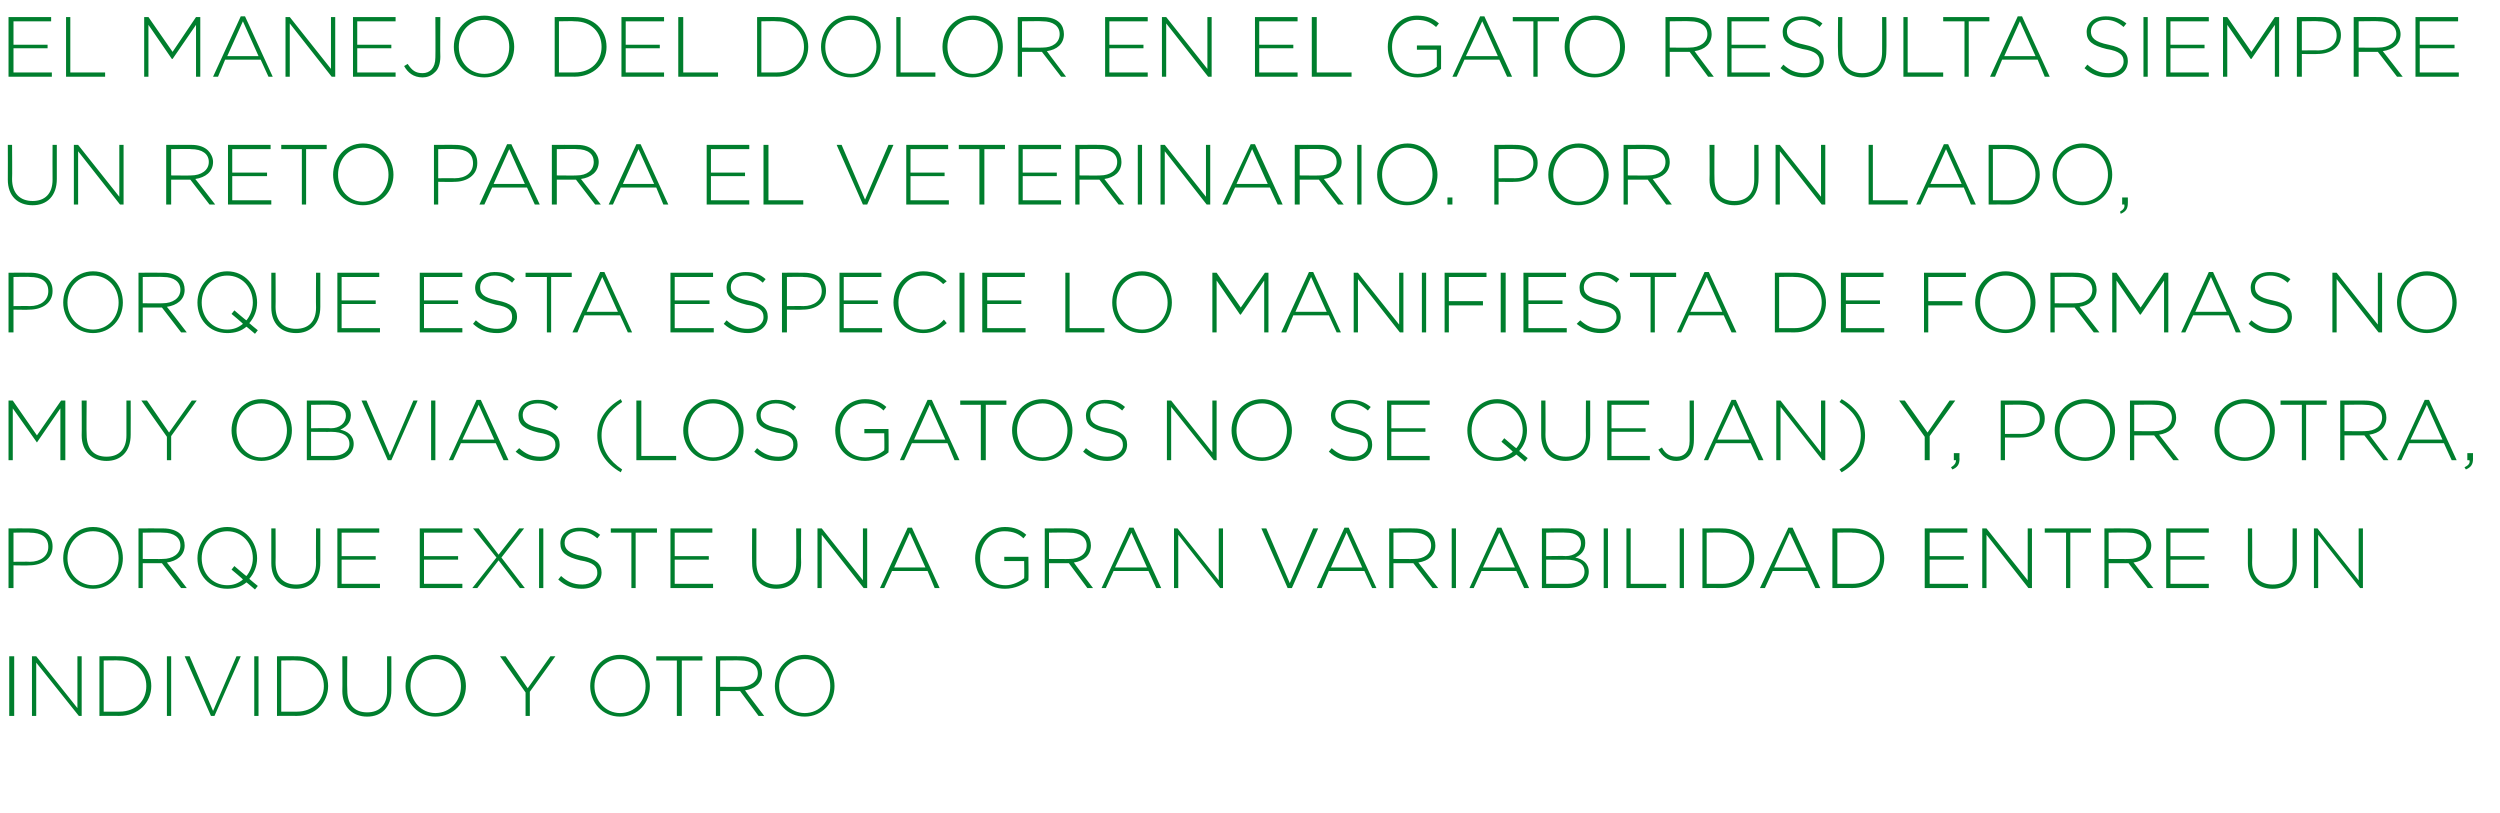 <?xml version="1.0" standalone="no"?><!DOCTYPE svg PUBLIC "-//W3C//DTD SVG 1.1//EN" "http://www.w3.org/Graphics/SVG/1.1/DTD/svg11.dtd"><svg xmlns="http://www.w3.org/2000/svg" version="1.1" width="352px" height="114.4px" viewBox="0 0 352 114.4">  <desc>El manejo del dolor en el gato resulta siempre un reto para el veterinario Por un lado porque esta especie lo manif</desc>  <defs/>  <g id="Polygon21756">    <path d="M 1.3 92.4 L 2 92.4 L 2 100.8 L 1.3 100.8 L 1.3 92.4 Z M 4.5 92.4 L 5.1 92.4 L 10.9 99.7 L 10.9 92.4 L 11.5 92.4 L 11.5 100.8 L 11.1 100.8 L 5.1 93.3 L 5.1 100.8 L 4.5 100.8 L 4.5 92.4 Z M 14 92.4 C 14 92.4 16.81 92.38 16.8 92.4 C 19.5 92.4 21.3 94.2 21.3 96.6 C 21.3 96.6 21.3 96.6 21.3 96.6 C 21.3 98.9 19.5 100.8 16.8 100.8 C 16.81 100.78 14 100.8 14 100.8 L 14 92.4 Z M 16.8 100.2 C 19.2 100.2 20.6 98.6 20.6 96.6 C 20.6 96.6 20.6 96.6 20.6 96.6 C 20.6 94.6 19.2 93 16.8 93 C 16.81 92.95 14.6 93 14.6 93 L 14.6 100.2 C 14.6 100.2 16.81 100.2 16.8 100.2 Z M 23.5 92.4 L 24.1 92.4 L 24.1 100.8 L 23.5 100.8 L 23.5 92.4 Z M 26 92.4 L 26.7 92.4 L 30 100.1 L 33.3 92.4 L 33.9 92.4 L 30.2 100.8 L 29.7 100.8 L 26 92.4 Z M 35.8 92.4 L 36.4 92.4 L 36.4 100.8 L 35.8 100.8 L 35.8 92.4 Z M 39 92.4 C 39 92.4 41.77 92.38 41.8 92.4 C 44.4 92.4 46.2 94.2 46.2 96.6 C 46.2 96.6 46.2 96.6 46.2 96.6 C 46.2 98.9 44.4 100.8 41.8 100.8 C 41.77 100.78 39 100.8 39 100.8 L 39 92.4 Z M 41.8 100.2 C 44.1 100.2 45.6 98.6 45.6 96.6 C 45.6 96.6 45.6 96.6 45.6 96.6 C 45.6 94.6 44.1 93 41.8 93 C 41.77 92.95 39.6 93 39.6 93 L 39.6 100.2 C 39.6 100.2 41.77 100.2 41.8 100.2 Z M 48.2 97.3 C 48.23 97.28 48.2 92.4 48.2 92.4 L 48.9 92.4 C 48.9 92.4 48.85 97.22 48.9 97.2 C 48.9 99.2 49.9 100.3 51.7 100.3 C 53.4 100.3 54.5 99.3 54.5 97.3 C 54.49 97.28 54.5 92.4 54.5 92.4 L 55.1 92.4 C 55.1 92.4 55.12 97.21 55.1 97.2 C 55.1 99.6 53.7 100.9 51.7 100.9 C 49.7 100.9 48.2 99.6 48.2 97.3 Z M 57.1 96.6 C 57.1 96.6 57.1 96.6 57.1 96.6 C 57.1 94.3 58.8 92.2 61.3 92.2 C 63.9 92.2 65.6 94.3 65.6 96.6 C 65.6 96.6 65.6 96.6 65.6 96.6 C 65.6 98.9 63.9 100.9 61.3 100.9 C 58.8 100.9 57.1 98.9 57.1 96.6 Z M 64.9 96.6 C 64.9 96.6 64.9 96.6 64.9 96.6 C 64.9 94.5 63.4 92.8 61.3 92.8 C 59.2 92.8 57.8 94.5 57.8 96.6 C 57.8 96.6 57.8 96.6 57.8 96.6 C 57.8 98.7 59.3 100.4 61.3 100.4 C 63.4 100.4 64.9 98.7 64.9 96.6 Z M 74 97.5 L 70.4 92.4 L 71.2 92.4 L 74.3 96.9 L 77.5 92.4 L 78.2 92.4 L 74.6 97.4 L 74.6 100.8 L 74 100.8 L 74 97.5 Z M 83.1 96.6 C 83.1 96.6 83.1 96.6 83.1 96.6 C 83.1 94.3 84.8 92.2 87.3 92.2 C 89.9 92.2 91.5 94.3 91.5 96.6 C 91.6 96.6 91.6 96.6 91.5 96.6 C 91.5 98.9 89.9 100.9 87.3 100.9 C 84.8 100.9 83.1 98.9 83.1 96.6 Z M 90.9 96.6 C 90.9 96.6 90.9 96.6 90.9 96.6 C 90.9 94.5 89.4 92.8 87.3 92.8 C 85.2 92.8 83.7 94.5 83.7 96.6 C 83.7 96.6 83.7 96.6 83.7 96.6 C 83.7 98.7 85.3 100.4 87.3 100.4 C 89.4 100.4 90.9 98.7 90.9 96.6 Z M 95.3 93 L 92.4 93 L 92.4 92.4 L 98.9 92.4 L 98.9 93 L 96 93 L 96 100.8 L 95.3 100.8 L 95.3 93 Z M 100.8 92.4 C 100.8 92.4 104.31 92.38 104.3 92.4 C 105.3 92.4 106.2 92.7 106.7 93.2 C 107.1 93.6 107.3 94.2 107.3 94.8 C 107.3 94.8 107.3 94.8 107.3 94.8 C 107.3 96.2 106.3 97 104.9 97.2 C 104.85 97.19 107.6 100.8 107.6 100.8 L 106.8 100.8 L 104.2 97.3 L 104.1 97.3 L 101.4 97.3 L 101.4 100.8 L 100.8 100.8 L 100.8 92.4 Z M 104.2 96.7 C 105.6 96.7 106.7 96 106.7 94.8 C 106.7 94.8 106.7 94.8 106.7 94.8 C 106.7 93.7 105.8 93 104.3 93 C 104.28 92.95 101.4 93 101.4 93 L 101.4 96.7 C 101.4 96.7 104.24 96.73 104.2 96.7 Z M 109.1 96.6 C 109.1 96.6 109.1 96.6 109.1 96.6 C 109.1 94.3 110.8 92.2 113.3 92.2 C 115.9 92.2 117.5 94.3 117.5 96.6 C 117.6 96.6 117.6 96.6 117.5 96.6 C 117.5 98.9 115.8 100.9 113.3 100.9 C 110.8 100.9 109.1 98.9 109.1 96.6 Z M 116.9 96.6 C 116.9 96.6 116.9 96.6 116.9 96.6 C 116.9 94.5 115.4 92.8 113.3 92.8 C 111.2 92.8 109.7 94.5 109.7 96.6 C 109.7 96.6 109.7 96.6 109.7 96.6 C 109.7 98.7 111.3 100.4 113.3 100.4 C 115.4 100.4 116.9 98.7 116.9 96.6 Z " stroke="none" fill="#007e2d"/>  </g>  <g id="Polygon21755">    <path d="M 1.2 74.4 C 1.2 74.4 4.3 74.38 4.3 74.4 C 6.1 74.4 7.4 75.3 7.4 76.9 C 7.4 76.9 7.4 77 7.4 77 C 7.4 78.7 5.9 79.6 4.1 79.6 C 4.14 79.64 1.9 79.6 1.9 79.6 L 1.9 82.8 L 1.2 82.8 L 1.2 74.4 Z M 4.2 79.1 C 5.7 79.1 6.8 78.3 6.8 77 C 6.8 77 6.8 77 6.8 77 C 6.8 75.6 5.8 75 4.2 75 C 4.25 74.95 1.9 75 1.9 75 L 1.9 79.1 C 1.9 79.1 4.18 79.07 4.2 79.1 Z M 8.9 78.6 C 8.9 78.6 8.9 78.6 8.9 78.6 C 8.9 76.3 10.6 74.2 13.1 74.2 C 15.7 74.2 17.3 76.3 17.3 78.6 C 17.4 78.6 17.4 78.6 17.3 78.6 C 17.3 80.9 15.6 82.9 13.1 82.9 C 10.6 82.9 8.9 80.9 8.9 78.6 Z M 16.7 78.6 C 16.7 78.6 16.7 78.6 16.7 78.6 C 16.7 76.5 15.2 74.8 13.1 74.8 C 11 74.8 9.5 76.5 9.5 78.6 C 9.5 78.6 9.5 78.6 9.5 78.6 C 9.5 80.7 11.1 82.4 13.1 82.4 C 15.2 82.4 16.7 80.7 16.7 78.6 Z M 19.5 74.4 C 19.5 74.4 22.99 74.38 23 74.4 C 24 74.4 24.9 74.7 25.4 75.2 C 25.8 75.6 26 76.2 26 76.8 C 26 76.8 26 76.8 26 76.8 C 26 78.2 24.9 79 23.5 79.2 C 23.53 79.19 26.3 82.8 26.3 82.8 L 25.5 82.8 L 22.8 79.3 L 22.8 79.3 L 20.1 79.3 L 20.1 82.8 L 19.5 82.8 L 19.5 74.4 Z M 22.9 78.7 C 24.3 78.7 25.4 78 25.4 76.8 C 25.4 76.8 25.4 76.8 25.4 76.8 C 25.4 75.7 24.5 75 23 75 C 22.96 74.95 20.1 75 20.1 75 L 20.1 78.7 C 20.1 78.7 22.92 78.73 22.9 78.7 Z M 34.7 82 C 34 82.6 33.1 82.9 32 82.9 C 29.4 82.9 27.8 80.9 27.8 78.6 C 27.8 78.6 27.8 78.6 27.8 78.6 C 27.8 76.3 29.5 74.2 32 74.2 C 34.5 74.2 36.2 76.3 36.2 78.6 C 36.2 78.6 36.2 78.6 36.2 78.6 C 36.2 79.7 35.8 80.7 35.1 81.5 C 35.11 81.54 36.3 82.5 36.3 82.5 L 35.9 83 C 35.9 83 34.69 81.96 34.7 82 Z M 34.2 81.6 C 34.24 81.56 32.6 80.2 32.6 80.2 L 33 79.7 C 33 79.7 34.66 81.14 34.7 81.1 C 35.2 80.5 35.6 79.6 35.6 78.6 C 35.6 78.6 35.6 78.6 35.6 78.6 C 35.6 76.5 34.1 74.8 32 74.8 C 29.9 74.8 28.4 76.5 28.4 78.6 C 28.4 78.6 28.4 78.6 28.4 78.6 C 28.4 80.7 29.9 82.4 32 82.4 C 32.9 82.4 33.6 82.1 34.2 81.6 Z M 38.2 79.3 C 38.21 79.28 38.2 74.4 38.2 74.4 L 38.8 74.4 C 38.8 74.4 38.83 79.22 38.8 79.2 C 38.8 81.2 39.9 82.3 41.7 82.3 C 43.4 82.3 44.5 81.3 44.5 79.3 C 44.47 79.28 44.5 74.4 44.5 74.4 L 45.1 74.4 C 45.1 74.4 45.1 79.21 45.1 79.2 C 45.1 81.6 43.7 82.9 41.7 82.9 C 39.6 82.9 38.2 81.6 38.2 79.3 Z M 47.5 74.4 L 53.4 74.4 L 53.4 75 L 48.1 75 L 48.1 78.3 L 52.9 78.3 L 52.9 78.8 L 48.1 78.8 L 48.1 82.2 L 53.5 82.2 L 53.5 82.8 L 47.5 82.8 L 47.5 74.4 Z M 59.1 74.4 L 65.1 74.4 L 65.1 75 L 59.7 75 L 59.7 78.3 L 64.5 78.3 L 64.5 78.8 L 59.7 78.8 L 59.7 82.2 L 65.1 82.2 L 65.1 82.8 L 59.1 82.8 L 59.1 74.4 Z M 69.9 78.5 L 66.6 74.4 L 67.4 74.4 L 70.2 78.1 L 73.1 74.4 L 73.8 74.4 L 70.6 78.5 L 73.9 82.8 L 73.2 82.8 L 70.2 78.9 L 67.2 82.8 L 66.5 82.8 L 69.9 78.5 Z M 75.9 74.4 L 76.5 74.4 L 76.5 82.8 L 75.9 82.8 L 75.9 74.4 Z M 78.6 81.6 C 78.6 81.6 79 81.1 79 81.1 C 79.9 81.9 80.7 82.3 82 82.3 C 83.2 82.3 84.1 81.6 84.1 80.7 C 84.1 80.7 84.1 80.6 84.1 80.6 C 84.1 79.8 83.6 79.2 81.7 78.9 C 79.7 78.4 78.9 77.8 78.9 76.5 C 78.9 76.5 78.9 76.5 78.9 76.5 C 78.9 75.2 80 74.3 81.6 74.3 C 82.8 74.3 83.6 74.6 84.5 75.3 C 84.5 75.3 84.1 75.8 84.1 75.8 C 83.3 75.1 82.5 74.8 81.6 74.8 C 80.3 74.8 79.5 75.5 79.5 76.4 C 79.5 76.4 79.5 76.4 79.5 76.4 C 79.5 77.3 80 77.9 82 78.3 C 83.9 78.7 84.7 79.4 84.7 80.6 C 84.7 80.6 84.7 80.6 84.7 80.6 C 84.7 82 83.6 82.9 81.9 82.9 C 80.6 82.9 79.6 82.5 78.6 81.6 Z M 88.9 75 L 86 75 L 86 74.4 L 92.5 74.4 L 92.5 75 L 89.5 75 L 89.5 82.8 L 88.9 82.8 L 88.9 75 Z M 94.4 74.4 L 100.3 74.4 L 100.3 75 L 95 75 L 95 78.3 L 99.8 78.3 L 99.8 78.8 L 95 78.8 L 95 82.2 L 100.4 82.2 L 100.4 82.8 L 94.4 82.8 L 94.4 74.4 Z M 105.9 79.3 C 105.87 79.28 105.9 74.4 105.9 74.4 L 106.5 74.4 C 106.5 74.4 106.5 79.22 106.5 79.2 C 106.5 81.2 107.6 82.3 109.3 82.3 C 111 82.3 112.1 81.3 112.1 79.3 C 112.14 79.28 112.1 74.4 112.1 74.4 L 112.8 74.4 C 112.8 74.4 112.76 79.21 112.8 79.2 C 112.8 81.6 111.4 82.9 109.3 82.9 C 107.3 82.9 105.9 81.6 105.9 79.3 Z M 115.1 74.4 L 115.7 74.4 L 121.5 81.7 L 121.5 74.4 L 122.1 74.4 L 122.1 82.8 L 121.6 82.8 L 115.7 75.3 L 115.7 82.8 L 115.1 82.8 L 115.1 74.4 Z M 127.8 74.3 L 128.4 74.3 L 132.3 82.8 L 131.6 82.8 L 130.6 80.4 L 125.6 80.4 L 124.5 82.8 L 123.9 82.8 L 127.8 74.3 Z M 130.3 79.9 L 128.1 75 L 125.9 79.9 L 130.3 79.9 Z M 137.3 78.6 C 137.3 78.6 137.3 78.6 137.3 78.6 C 137.3 76.3 139 74.2 141.5 74.2 C 142.8 74.2 143.7 74.6 144.5 75.3 C 144.5 75.3 144.1 75.8 144.1 75.8 C 143.5 75.2 142.7 74.8 141.4 74.8 C 139.4 74.8 138 76.5 138 78.6 C 138 78.6 138 78.6 138 78.6 C 138 80.7 139.3 82.4 141.6 82.4 C 142.6 82.4 143.6 81.9 144.2 81.4 C 144.24 81.41 144.2 79 144.2 79 L 141.4 79 L 141.4 78.4 L 144.8 78.4 C 144.8 78.4 144.84 81.66 144.8 81.7 C 144.1 82.3 142.9 82.9 141.5 82.9 C 138.9 82.9 137.3 81 137.3 78.6 Z M 147.1 74.4 C 147.1 74.4 150.62 74.38 150.6 74.4 C 151.7 74.4 152.5 74.7 153 75.2 C 153.4 75.6 153.6 76.2 153.6 76.8 C 153.6 76.8 153.6 76.8 153.6 76.8 C 153.6 78.2 152.6 79 151.2 79.2 C 151.16 79.19 153.9 82.8 153.9 82.8 L 153.1 82.8 L 150.5 79.3 L 150.4 79.3 L 147.7 79.3 L 147.7 82.8 L 147.1 82.8 L 147.1 74.4 Z M 150.6 78.7 C 152 78.7 153 78 153 76.8 C 153 76.8 153 76.8 153 76.8 C 153 75.7 152.1 75 150.6 75 C 150.59 74.95 147.7 75 147.7 75 L 147.7 78.7 C 147.7 78.7 150.55 78.73 150.6 78.7 Z M 159 74.3 L 159.6 74.3 L 163.5 82.8 L 162.8 82.8 L 161.7 80.4 L 156.8 80.4 L 155.7 82.8 L 155.1 82.8 L 159 74.3 Z M 161.5 79.9 L 159.3 75 L 157 79.9 L 161.5 79.9 Z M 165.3 74.4 L 165.8 74.4 L 171.6 81.7 L 171.6 74.4 L 172.2 74.4 L 172.2 82.8 L 171.8 82.8 L 165.9 75.3 L 165.9 82.8 L 165.3 82.8 L 165.3 74.4 Z M 177.6 74.4 L 178.3 74.4 L 181.6 82.1 L 184.9 74.4 L 185.6 74.4 L 181.9 82.8 L 181.3 82.8 L 177.6 74.4 Z M 189.3 74.3 L 189.9 74.3 L 193.8 82.8 L 193.2 82.8 L 192.1 80.4 L 187.1 80.4 L 186.1 82.8 L 185.4 82.8 L 189.3 74.3 Z M 191.8 79.9 L 189.6 75 L 187.4 79.9 L 191.8 79.9 Z M 195.6 74.4 C 195.6 74.4 199.14 74.38 199.1 74.4 C 200.2 74.4 201 74.7 201.5 75.2 C 201.9 75.6 202.1 76.2 202.1 76.8 C 202.1 76.8 202.1 76.8 202.1 76.8 C 202.1 78.2 201.1 79 199.7 79.2 C 199.68 79.19 202.5 82.8 202.5 82.8 L 201.7 82.8 L 199 79.3 L 199 79.3 L 196.2 79.3 L 196.2 82.8 L 195.6 82.8 L 195.6 74.4 Z M 199.1 78.7 C 200.5 78.7 201.5 78 201.5 76.8 C 201.5 76.8 201.5 76.8 201.5 76.8 C 201.5 75.7 200.6 75 199.1 75 C 199.1 74.95 196.2 75 196.2 75 L 196.2 78.7 C 196.2 78.7 199.07 78.73 199.1 78.7 Z M 204.4 74.4 L 205 74.4 L 205 82.8 L 204.4 82.8 L 204.4 74.4 Z M 210.8 74.3 L 211.4 74.3 L 215.3 82.8 L 214.6 82.8 L 213.5 80.4 L 208.6 80.4 L 207.5 82.8 L 206.9 82.8 L 210.8 74.3 Z M 213.3 79.9 L 211.1 75 L 208.8 79.9 L 213.3 79.9 Z M 217.1 74.4 C 217.1 74.4 220.52 74.38 220.5 74.4 C 221.5 74.4 222.2 74.7 222.7 75.1 C 223.1 75.5 223.2 75.9 223.2 76.4 C 223.2 76.4 223.2 76.5 223.2 76.5 C 223.2 77.6 222.5 78.2 221.8 78.5 C 222.8 78.7 223.7 79.3 223.7 80.5 C 223.7 80.5 223.7 80.5 223.7 80.5 C 223.7 81.9 222.5 82.8 220.7 82.8 C 220.7 82.78 217.1 82.8 217.1 82.8 L 217.1 74.4 Z M 220.4 78.3 C 221.7 78.3 222.6 77.6 222.6 76.5 C 222.6 76.5 222.6 76.5 222.6 76.5 C 222.6 75.6 221.9 75 220.5 75 C 220.51 74.95 217.7 75 217.7 75 L 217.7 78.3 C 217.7 78.3 220.45 78.25 220.4 78.3 Z M 220.7 82.2 C 222.2 82.2 223.1 81.5 223.1 80.5 C 223.1 80.5 223.1 80.5 223.1 80.5 C 223.1 79.4 222.2 78.8 220.5 78.8 C 220.52 78.83 217.7 78.8 217.7 78.8 L 217.7 82.2 C 217.7 82.2 220.73 82.2 220.7 82.2 Z M 225.8 74.4 L 226.4 74.4 L 226.4 82.8 L 225.8 82.8 L 225.8 74.4 Z M 229 74.4 L 229.6 74.4 L 229.6 82.2 L 234.6 82.2 L 234.6 82.8 L 229 82.8 L 229 74.4 Z M 236.5 74.4 L 237.1 74.4 L 237.1 82.8 L 236.5 82.8 L 236.5 74.4 Z M 239.7 74.4 C 239.7 74.4 242.52 74.38 242.5 74.4 C 245.2 74.4 247 76.2 247 78.6 C 247 78.6 247 78.6 247 78.6 C 247 80.9 245.2 82.8 242.5 82.8 C 242.52 82.78 239.7 82.8 239.7 82.8 L 239.7 74.4 Z M 242.5 82.2 C 244.9 82.2 246.3 80.6 246.3 78.6 C 246.3 78.6 246.3 78.6 246.3 78.6 C 246.3 76.6 244.9 75 242.5 75 C 242.52 74.95 240.3 75 240.3 75 L 240.3 82.2 C 240.3 82.2 242.52 82.2 242.5 82.2 Z M 251.8 74.3 L 252.4 74.3 L 256.3 82.8 L 255.6 82.8 L 254.5 80.4 L 249.6 80.4 L 248.5 82.8 L 247.8 82.8 L 251.8 74.3 Z M 254.3 79.9 L 252 75 L 249.8 79.9 L 254.3 79.9 Z M 258 74.4 C 258 74.4 260.84 74.38 260.8 74.4 C 263.5 74.4 265.3 76.2 265.3 78.6 C 265.3 78.6 265.3 78.6 265.3 78.6 C 265.3 80.9 263.5 82.8 260.8 82.8 C 260.84 82.78 258 82.8 258 82.8 L 258 74.4 Z M 260.8 82.2 C 263.2 82.2 264.7 80.6 264.7 78.6 C 264.7 78.6 264.7 78.6 264.7 78.6 C 264.7 76.6 263.2 75 260.8 75 C 260.84 74.95 258.7 75 258.7 75 L 258.7 82.2 C 258.7 82.2 260.84 82.2 260.8 82.2 Z M 271 74.4 L 277 74.4 L 277 75 L 271.7 75 L 271.7 78.3 L 276.5 78.3 L 276.5 78.8 L 271.7 78.8 L 271.7 82.2 L 277.1 82.2 L 277.1 82.8 L 271 82.8 L 271 74.4 Z M 279.1 74.4 L 279.7 74.4 L 285.5 81.7 L 285.5 74.4 L 286.1 74.4 L 286.1 82.8 L 285.6 82.8 L 279.7 75.3 L 279.7 82.8 L 279.1 82.8 L 279.1 74.4 Z M 290.9 75 L 287.9 75 L 287.9 74.4 L 294.4 74.4 L 294.4 75 L 291.5 75 L 291.5 82.8 L 290.9 82.8 L 290.9 75 Z M 296.3 74.4 C 296.3 74.4 299.85 74.38 299.9 74.4 C 300.9 74.4 301.7 74.7 302.2 75.2 C 302.6 75.6 302.9 76.2 302.9 76.8 C 302.9 76.8 302.9 76.8 302.9 76.8 C 302.9 78.2 301.8 79 300.4 79.2 C 300.39 79.19 303.2 82.8 303.2 82.8 L 302.4 82.8 L 299.7 79.3 L 299.7 79.3 L 296.9 79.3 L 296.9 82.8 L 296.3 82.8 L 296.3 74.4 Z M 299.8 78.7 C 301.2 78.7 302.2 78 302.2 76.8 C 302.2 76.8 302.2 76.8 302.2 76.8 C 302.2 75.7 301.3 75 299.8 75 C 299.82 74.95 296.9 75 296.9 75 L 296.9 78.7 C 296.9 78.7 299.78 78.73 299.8 78.7 Z M 305 74.4 L 311 74.4 L 311 75 L 305.6 75 L 305.6 78.3 L 310.4 78.3 L 310.4 78.8 L 305.6 78.8 L 305.6 82.2 L 311 82.2 L 311 82.8 L 305 82.8 L 305 74.4 Z M 316.5 79.3 C 316.51 79.28 316.5 74.4 316.5 74.4 L 317.1 74.4 C 317.1 74.4 317.13 79.22 317.1 79.2 C 317.1 81.2 318.2 82.3 320 82.3 C 321.7 82.3 322.8 81.3 322.8 79.3 C 322.77 79.28 322.8 74.4 322.8 74.4 L 323.4 74.4 C 323.4 74.4 323.4 79.21 323.4 79.2 C 323.4 81.6 322 82.9 320 82.9 C 317.9 82.9 316.5 81.6 316.5 79.3 Z M 325.8 74.4 L 326.3 74.4 L 332.1 81.7 L 332.1 74.4 L 332.7 74.4 L 332.7 82.8 L 332.3 82.8 L 326.4 75.3 L 326.4 82.8 L 325.8 82.8 L 325.8 74.4 Z " stroke="none" fill="#007e2d"/>  </g>  <g id="Polygon21754">    <path d="M 1.2 56.4 L 1.8 56.4 L 5.2 61.3 L 8.6 56.4 L 9.2 56.4 L 9.2 64.8 L 8.5 64.8 L 8.5 57.5 L 5.2 62.3 L 5.2 62.3 L 1.8 57.5 L 1.8 64.8 L 1.2 64.8 L 1.2 56.4 Z M 11.5 61.3 C 11.53 61.28 11.5 56.4 11.5 56.4 L 12.2 56.4 C 12.2 56.4 12.16 61.22 12.2 61.2 C 12.2 63.2 13.2 64.3 15 64.3 C 16.7 64.3 17.8 63.3 17.8 61.3 C 17.8 61.28 17.8 56.4 17.8 56.4 L 18.4 56.4 C 18.4 56.4 18.42 61.21 18.4 61.2 C 18.4 63.6 17 64.9 15 64.9 C 13 64.9 11.5 63.6 11.5 61.3 Z M 23.5 61.5 L 19.9 56.4 L 20.7 56.4 L 23.8 60.9 L 27 56.4 L 27.7 56.4 L 24.1 61.4 L 24.1 64.8 L 23.5 64.8 L 23.5 61.5 Z M 32.6 60.6 C 32.6 60.6 32.6 60.6 32.6 60.6 C 32.6 58.3 34.3 56.2 36.8 56.2 C 39.4 56.2 41.1 58.3 41.1 60.6 C 41.1 60.6 41.1 60.6 41.1 60.6 C 41.1 62.9 39.4 64.9 36.8 64.9 C 34.3 64.9 32.6 62.9 32.6 60.6 Z M 40.4 60.6 C 40.4 60.6 40.4 60.6 40.4 60.6 C 40.4 58.5 38.9 56.8 36.8 56.8 C 34.7 56.8 33.3 58.5 33.3 60.6 C 33.3 60.6 33.3 60.6 33.3 60.6 C 33.3 62.7 34.8 64.4 36.8 64.4 C 38.9 64.4 40.4 62.7 40.4 60.6 Z M 43.2 56.4 C 43.2 56.4 46.64 56.38 46.6 56.4 C 47.6 56.4 48.4 56.7 48.8 57.1 C 49.2 57.5 49.4 57.9 49.4 58.4 C 49.4 58.4 49.4 58.5 49.4 58.5 C 49.4 59.6 48.6 60.2 47.9 60.5 C 48.9 60.7 49.8 61.3 49.8 62.5 C 49.8 62.5 49.8 62.5 49.8 62.5 C 49.8 63.9 48.6 64.8 46.8 64.8 C 46.82 64.78 43.2 64.8 43.2 64.8 L 43.2 56.4 Z M 46.6 60.3 C 47.8 60.3 48.7 59.6 48.7 58.5 C 48.7 58.5 48.7 58.5 48.7 58.5 C 48.7 57.6 48 57 46.6 57 C 46.63 56.95 43.8 57 43.8 57 L 43.8 60.3 C 43.8 60.3 46.57 60.25 46.6 60.3 Z M 46.8 64.2 C 48.3 64.2 49.2 63.5 49.2 62.5 C 49.2 62.5 49.2 62.5 49.2 62.5 C 49.2 61.4 48.3 60.8 46.6 60.8 C 46.64 60.83 43.8 60.8 43.8 60.8 L 43.8 64.2 C 43.8 64.2 46.85 64.2 46.8 64.2 Z M 50.9 56.4 L 51.6 56.4 L 54.9 64.1 L 58.2 56.4 L 58.8 56.4 L 55.1 64.8 L 54.6 64.8 L 50.9 56.4 Z M 60.7 56.4 L 61.3 56.4 L 61.3 64.8 L 60.7 64.8 L 60.7 56.4 Z M 67.1 56.3 L 67.7 56.3 L 71.6 64.8 L 70.9 64.8 L 69.8 62.4 L 64.9 62.4 L 63.8 64.8 L 63.2 64.8 L 67.1 56.3 Z M 69.6 61.9 L 67.4 57 L 65.1 61.9 L 69.6 61.9 Z M 72.6 63.6 C 72.6 63.6 73.1 63.1 73.1 63.1 C 74 63.9 74.8 64.3 76.1 64.3 C 77.3 64.3 78.2 63.6 78.2 62.7 C 78.2 62.7 78.2 62.6 78.2 62.6 C 78.2 61.8 77.7 61.2 75.8 60.9 C 73.8 60.4 73 59.8 73 58.5 C 73 58.5 73 58.5 73 58.5 C 73 57.2 74.1 56.3 75.7 56.3 C 76.9 56.3 77.7 56.6 78.6 57.3 C 78.6 57.3 78.2 57.8 78.2 57.8 C 77.4 57.1 76.6 56.8 75.7 56.8 C 74.4 56.8 73.6 57.5 73.6 58.4 C 73.6 58.4 73.6 58.4 73.6 58.4 C 73.6 59.3 74.1 59.9 76.1 60.3 C 78 60.7 78.8 61.4 78.8 62.6 C 78.8 62.6 78.8 62.6 78.8 62.6 C 78.8 64 77.7 64.9 76 64.9 C 74.7 64.9 73.7 64.5 72.6 63.6 Z M 84.1 61.3 C 84.1 59.2 85.3 57.4 87.4 56.2 C 87.4 56.2 87.6 56.6 87.6 56.6 C 85.8 57.8 84.7 59.3 84.7 61.3 C 84.7 63.3 85.8 64.9 87.6 66.1 C 87.6 66.1 87.4 66.5 87.4 66.5 C 85.3 65.3 84.1 63.5 84.1 61.3 Z M 89.6 56.4 L 90.3 56.4 L 90.3 64.2 L 95.2 64.2 L 95.2 64.8 L 89.6 64.8 L 89.6 56.4 Z M 96.2 60.6 C 96.2 60.6 96.2 60.6 96.2 60.6 C 96.2 58.3 97.9 56.2 100.4 56.2 C 103 56.2 104.7 58.3 104.7 60.6 C 104.7 60.6 104.7 60.6 104.7 60.6 C 104.7 62.9 103 64.9 100.4 64.9 C 97.9 64.9 96.2 62.9 96.2 60.6 Z M 104 60.6 C 104 60.6 104 60.6 104 60.6 C 104 58.5 102.5 56.8 100.4 56.8 C 98.3 56.8 96.9 58.5 96.9 60.6 C 96.9 60.6 96.9 60.6 96.9 60.6 C 96.9 62.7 98.4 64.4 100.4 64.4 C 102.5 64.4 104 62.7 104 60.6 Z M 106.2 63.6 C 106.2 63.6 106.6 63.1 106.6 63.1 C 107.5 63.9 108.4 64.3 109.6 64.3 C 110.9 64.3 111.7 63.6 111.7 62.7 C 111.7 62.7 111.7 62.6 111.7 62.6 C 111.7 61.8 111.3 61.2 109.3 60.9 C 107.3 60.4 106.5 59.8 106.5 58.5 C 106.5 58.5 106.5 58.5 106.5 58.5 C 106.5 57.2 107.7 56.3 109.2 56.3 C 110.4 56.3 111.2 56.6 112.1 57.3 C 112.1 57.3 111.7 57.8 111.7 57.8 C 110.9 57.1 110.1 56.8 109.2 56.8 C 108 56.8 107.1 57.5 107.1 58.4 C 107.1 58.4 107.1 58.4 107.1 58.4 C 107.1 59.3 107.6 59.9 109.6 60.3 C 111.5 60.7 112.3 61.4 112.3 62.6 C 112.3 62.6 112.3 62.6 112.3 62.6 C 112.3 64 111.2 64.9 109.6 64.9 C 108.2 64.9 107.2 64.5 106.2 63.6 Z M 117.6 60.6 C 117.6 60.6 117.6 60.6 117.6 60.6 C 117.6 58.3 119.3 56.2 121.8 56.2 C 123.1 56.2 124 56.6 124.8 57.3 C 124.8 57.3 124.4 57.8 124.4 57.8 C 123.8 57.2 123 56.8 121.7 56.8 C 119.7 56.8 118.3 58.5 118.3 60.6 C 118.3 60.6 118.3 60.6 118.3 60.6 C 118.3 62.7 119.6 64.4 121.9 64.4 C 122.9 64.4 123.9 63.9 124.5 63.4 C 124.55 63.41 124.5 61 124.5 61 L 121.7 61 L 121.7 60.4 L 125.1 60.4 C 125.1 60.4 125.15 63.66 125.1 63.7 C 124.4 64.3 123.2 64.9 121.8 64.9 C 119.2 64.9 117.6 63 117.6 60.6 Z M 130.6 56.3 L 131.2 56.3 L 135.1 64.8 L 134.4 64.8 L 133.4 62.4 L 128.4 62.4 L 127.3 64.8 L 126.7 64.8 L 130.6 56.3 Z M 133.1 61.9 L 130.9 57 L 128.7 61.9 L 133.1 61.9 Z M 138.1 57 L 135.2 57 L 135.2 56.4 L 141.7 56.4 L 141.7 57 L 138.8 57 L 138.8 64.8 L 138.1 64.8 L 138.1 57 Z M 142.5 60.6 C 142.5 60.6 142.5 60.6 142.5 60.6 C 142.5 58.3 144.2 56.2 146.8 56.2 C 149.3 56.2 151 58.3 151 60.6 C 151 60.6 151 60.6 151 60.6 C 151 62.9 149.3 64.9 146.8 64.9 C 144.2 64.9 142.5 62.9 142.5 60.6 Z M 150.3 60.6 C 150.3 60.6 150.3 60.6 150.3 60.6 C 150.3 58.5 148.8 56.8 146.8 56.8 C 144.7 56.8 143.2 58.5 143.2 60.6 C 143.2 60.6 143.2 60.6 143.2 60.6 C 143.2 62.7 144.7 64.4 146.8 64.4 C 148.9 64.4 150.3 62.7 150.3 60.6 Z M 152.5 63.6 C 152.5 63.6 152.9 63.1 152.9 63.1 C 153.9 63.9 154.7 64.3 155.9 64.3 C 157.2 64.3 158.1 63.6 158.1 62.7 C 158.1 62.7 158.1 62.6 158.1 62.6 C 158.1 61.8 157.6 61.2 155.7 60.9 C 153.7 60.4 152.9 59.8 152.9 58.5 C 152.9 58.5 152.9 58.5 152.9 58.5 C 152.9 57.2 154 56.3 155.6 56.3 C 156.8 56.3 157.6 56.6 158.4 57.3 C 158.4 57.3 158 57.8 158 57.8 C 157.2 57.1 156.5 56.8 155.5 56.8 C 154.3 56.8 153.5 57.5 153.5 58.4 C 153.5 58.4 153.5 58.4 153.5 58.4 C 153.5 59.3 153.9 59.9 155.9 60.3 C 157.9 60.7 158.7 61.4 158.7 62.6 C 158.7 62.6 158.7 62.6 158.7 62.6 C 158.7 64 157.5 64.9 155.9 64.9 C 154.6 64.9 153.5 64.5 152.5 63.6 Z M 164.3 56.4 L 164.9 56.4 L 170.7 63.7 L 170.7 56.4 L 171.3 56.4 L 171.3 64.8 L 170.9 64.8 L 164.9 57.3 L 164.9 64.8 L 164.3 64.8 L 164.3 56.4 Z M 173.4 60.6 C 173.4 60.6 173.4 60.6 173.4 60.6 C 173.4 58.3 175.1 56.2 177.7 56.2 C 180.2 56.2 181.9 58.3 181.9 60.6 C 181.9 60.6 181.9 60.6 181.9 60.6 C 181.9 62.9 180.2 64.9 177.7 64.9 C 175.1 64.9 173.4 62.9 173.4 60.6 Z M 181.2 60.6 C 181.2 60.6 181.2 60.6 181.2 60.6 C 181.2 58.5 179.7 56.8 177.7 56.8 C 175.6 56.8 174.1 58.5 174.1 60.6 C 174.1 60.6 174.1 60.6 174.1 60.6 C 174.1 62.7 175.6 64.4 177.7 64.4 C 179.8 64.4 181.2 62.7 181.2 60.6 Z M 187.1 63.6 C 187.1 63.6 187.5 63.1 187.5 63.1 C 188.4 63.9 189.3 64.3 190.5 64.3 C 191.8 64.3 192.6 63.6 192.6 62.7 C 192.6 62.7 192.6 62.6 192.6 62.6 C 192.6 61.8 192.2 61.2 190.2 60.9 C 188.2 60.4 187.4 59.8 187.4 58.5 C 187.4 58.5 187.4 58.5 187.4 58.5 C 187.4 57.2 188.6 56.3 190.1 56.3 C 191.3 56.3 192.1 56.6 193 57.3 C 193 57.3 192.6 57.8 192.6 57.8 C 191.8 57.1 191 56.8 190.1 56.8 C 188.9 56.8 188 57.5 188 58.4 C 188 58.4 188 58.4 188 58.4 C 188 59.3 188.5 59.9 190.5 60.3 C 192.4 60.7 193.2 61.4 193.2 62.6 C 193.2 62.6 193.2 62.6 193.2 62.6 C 193.2 64 192.1 64.9 190.5 64.9 C 189.1 64.9 188.1 64.5 187.1 63.6 Z M 195.3 56.4 L 201.3 56.4 L 201.3 57 L 195.9 57 L 195.9 60.3 L 200.7 60.3 L 200.7 60.8 L 195.9 60.8 L 195.9 64.2 L 201.3 64.2 L 201.3 64.8 L 195.3 64.8 L 195.3 56.4 Z M 213.5 64 C 212.8 64.6 211.9 64.9 210.8 64.9 C 208.2 64.9 206.6 62.9 206.6 60.6 C 206.6 60.6 206.6 60.6 206.6 60.6 C 206.6 58.3 208.3 56.2 210.8 56.2 C 213.3 56.2 215 58.3 215 60.6 C 215 60.6 215 60.6 215 60.6 C 215 61.7 214.6 62.7 213.9 63.5 C 213.91 63.54 215.1 64.5 215.1 64.5 L 214.7 65 C 214.7 65 213.49 63.96 213.5 64 Z M 213 63.6 C 213.03 63.56 211.4 62.2 211.4 62.2 L 211.8 61.7 C 211.8 61.7 213.45 63.14 213.5 63.1 C 214 62.5 214.4 61.6 214.4 60.6 C 214.4 60.6 214.4 60.6 214.4 60.6 C 214.4 58.5 212.9 56.8 210.8 56.8 C 208.7 56.8 207.2 58.5 207.2 60.6 C 207.2 60.6 207.2 60.6 207.2 60.6 C 207.2 62.7 208.7 64.4 210.8 64.4 C 211.7 64.4 212.4 64.1 213 63.6 Z M 217 61.3 C 217.01 61.28 217 56.4 217 56.4 L 217.6 56.4 C 217.6 56.4 217.63 61.22 217.6 61.2 C 217.6 63.2 218.7 64.3 220.5 64.3 C 222.2 64.3 223.3 63.3 223.3 61.3 C 223.27 61.28 223.3 56.4 223.3 56.4 L 223.9 56.4 C 223.9 56.4 223.89 61.21 223.9 61.2 C 223.9 63.6 222.5 64.9 220.4 64.9 C 218.4 64.9 217 63.6 217 61.3 Z M 226.3 56.4 L 232.2 56.4 L 232.2 57 L 226.9 57 L 226.9 60.3 L 231.7 60.3 L 231.7 60.8 L 226.9 60.8 L 226.9 64.2 L 232.3 64.2 L 232.3 64.8 L 226.3 64.8 L 226.3 56.4 Z M 233.5 63.3 C 233.5 63.3 234 63 234 63 C 234.5 63.9 235.1 64.3 236.1 64.3 C 237.1 64.3 237.9 63.6 237.9 62.1 C 237.9 62.09 237.9 56.4 237.9 56.4 L 238.5 56.4 C 238.5 56.4 238.52 62.04 238.5 62 C 238.5 63 238.2 63.8 237.8 64.2 C 237.3 64.7 236.7 64.9 236 64.9 C 234.8 64.9 234 64.2 233.5 63.3 Z M 243.8 56.3 L 244.4 56.3 L 248.3 64.8 L 247.6 64.8 L 246.5 62.4 L 241.6 62.4 L 240.5 64.8 L 239.9 64.8 L 243.8 56.3 Z M 246.3 61.9 L 244.1 57 L 241.8 61.9 L 246.3 61.9 Z M 250.1 56.4 L 250.7 56.4 L 256.4 63.7 L 256.4 56.4 L 257 56.4 L 257 64.8 L 256.6 64.8 L 250.7 57.3 L 250.7 64.8 L 250.1 64.8 L 250.1 56.4 Z M 259 66.1 C 260.9 64.9 262 63.3 262 61.3 C 262 59.3 260.9 57.8 259 56.6 C 259 56.6 259.3 56.2 259.3 56.2 C 261.4 57.4 262.6 59.2 262.6 61.3 C 262.6 63.5 261.4 65.3 259.3 66.5 C 259.3 66.5 259 66.1 259 66.1 Z M 271 61.5 L 267.4 56.4 L 268.2 56.4 L 271.4 60.9 L 274.5 56.4 L 275.3 56.4 L 271.7 61.4 L 271.7 64.8 L 271 64.8 L 271 61.5 Z M 274.7 65.8 C 275.2 65.5 275.4 65.2 275.4 64.8 C 275.4 64.78 275.1 64.8 275.1 64.8 L 275.1 63.8 L 275.9 63.8 C 275.9 63.8 275.87 64.64 275.9 64.6 C 275.9 65.4 275.6 65.8 274.9 66.1 C 274.9 66.1 274.7 65.8 274.7 65.8 Z M 281.7 56.4 C 281.7 56.4 284.75 56.38 284.7 56.4 C 286.6 56.4 287.9 57.3 287.9 58.9 C 287.9 58.9 287.9 59 287.9 59 C 287.9 60.7 286.3 61.6 284.6 61.6 C 284.59 61.64 282.3 61.6 282.3 61.6 L 282.3 64.8 L 281.7 64.8 L 281.7 56.4 Z M 284.6 61.1 C 286.2 61.1 287.2 60.3 287.2 59 C 287.2 59 287.2 59 287.2 59 C 287.2 57.6 286.2 57 284.7 57 C 284.7 56.95 282.3 57 282.3 57 L 282.3 61.1 C 282.3 61.1 284.63 61.07 284.6 61.1 Z M 289.3 60.6 C 289.3 60.6 289.3 60.6 289.3 60.6 C 289.3 58.3 291 56.2 293.6 56.2 C 296.1 56.2 297.8 58.3 297.8 60.6 C 297.8 60.6 297.8 60.6 297.8 60.6 C 297.8 62.9 296.1 64.9 293.6 64.9 C 291 64.9 289.3 62.9 289.3 60.6 Z M 297.1 60.6 C 297.1 60.6 297.1 60.6 297.1 60.6 C 297.1 58.5 295.6 56.8 293.6 56.8 C 291.5 56.8 290 58.5 290 60.6 C 290 60.6 290 60.6 290 60.6 C 290 62.7 291.5 64.4 293.6 64.4 C 295.7 64.4 297.1 62.7 297.1 60.6 Z M 299.9 56.4 C 299.9 56.4 303.44 56.38 303.4 56.4 C 304.5 56.4 305.3 56.7 305.8 57.2 C 306.2 57.6 306.4 58.2 306.4 58.8 C 306.4 58.8 306.4 58.8 306.4 58.8 C 306.4 60.2 305.4 61 304 61.2 C 303.98 61.19 306.8 64.8 306.8 64.8 L 306 64.8 L 303.3 61.3 L 303.3 61.3 L 300.5 61.3 L 300.5 64.8 L 299.9 64.8 L 299.9 56.4 Z M 303.4 60.7 C 304.8 60.7 305.8 60 305.8 58.8 C 305.8 58.8 305.8 58.8 305.8 58.8 C 305.8 57.7 304.9 57 303.4 57 C 303.41 56.95 300.5 57 300.5 57 L 300.5 60.7 C 300.5 60.7 303.37 60.73 303.4 60.7 Z M 311.8 60.6 C 311.8 60.6 311.8 60.6 311.8 60.6 C 311.8 58.3 313.5 56.2 316.1 56.2 C 318.6 56.2 320.3 58.3 320.3 60.6 C 320.3 60.6 320.3 60.6 320.3 60.6 C 320.3 62.9 318.6 64.9 316 64.9 C 313.5 64.9 311.8 62.9 311.8 60.6 Z M 319.6 60.6 C 319.6 60.6 319.6 60.6 319.6 60.6 C 319.6 58.5 318.1 56.8 316 56.8 C 314 56.8 312.5 58.5 312.5 60.6 C 312.5 60.6 312.5 60.6 312.5 60.6 C 312.5 62.7 314 64.4 316.1 64.4 C 318.1 64.4 319.6 62.7 319.6 60.6 Z M 324.1 57 L 321.1 57 L 321.1 56.4 L 327.6 56.4 L 327.6 57 L 324.7 57 L 324.7 64.8 L 324.1 64.8 L 324.1 57 Z M 329.5 56.4 C 329.5 56.4 333.03 56.38 333 56.4 C 334.1 56.4 334.9 56.7 335.4 57.2 C 335.8 57.6 336 58.2 336 58.8 C 336 58.8 336 58.8 336 58.8 C 336 60.2 335 61 333.6 61.2 C 333.57 61.19 336.3 64.8 336.3 64.8 L 335.6 64.8 L 332.9 61.3 L 332.9 61.3 L 330.1 61.3 L 330.1 64.8 L 329.5 64.8 L 329.5 56.4 Z M 333 60.7 C 334.4 60.7 335.4 60 335.4 58.8 C 335.4 58.8 335.4 58.8 335.4 58.8 C 335.4 57.7 334.5 57 333 57 C 333 56.95 330.1 57 330.1 57 L 330.1 60.7 C 330.1 60.7 332.96 60.73 333 60.7 Z M 341.4 56.3 L 342 56.3 L 345.9 64.8 L 345.2 64.8 L 344.1 62.4 L 339.2 62.4 L 338.1 64.8 L 337.5 64.8 L 341.4 56.3 Z M 343.9 61.9 L 341.7 57 L 339.4 61.9 L 343.9 61.9 Z M 347 65.8 C 347.6 65.5 347.8 65.2 347.7 64.8 C 347.72 64.78 347.4 64.8 347.4 64.8 L 347.4 63.8 L 348.2 63.8 C 348.2 63.8 348.19 64.64 348.2 64.6 C 348.2 65.4 347.9 65.8 347.2 66.1 C 347.2 66.1 347 65.8 347 65.8 Z " stroke="none" fill="#007e2d"/>  </g>  <g id="Polygon21753">    <path d="M 1.2 38.4 C 1.2 38.4 4.3 38.38 4.3 38.4 C 6.1 38.4 7.4 39.3 7.4 40.9 C 7.4 40.9 7.4 41 7.4 41 C 7.4 42.7 5.9 43.6 4.1 43.6 C 4.14 43.64 1.9 43.6 1.9 43.6 L 1.9 46.8 L 1.2 46.8 L 1.2 38.4 Z M 4.2 43.1 C 5.7 43.1 6.8 42.3 6.8 41 C 6.8 41 6.8 41 6.8 41 C 6.8 39.6 5.8 39 4.2 39 C 4.25 38.95 1.9 39 1.9 39 L 1.9 43.1 C 1.9 43.1 4.18 43.07 4.2 43.1 Z M 8.9 42.6 C 8.9 42.6 8.9 42.6 8.9 42.6 C 8.9 40.3 10.6 38.2 13.1 38.2 C 15.7 38.2 17.3 40.3 17.3 42.6 C 17.4 42.6 17.4 42.6 17.3 42.6 C 17.3 44.9 15.6 46.9 13.1 46.9 C 10.6 46.9 8.9 44.9 8.9 42.6 Z M 16.7 42.6 C 16.7 42.6 16.7 42.6 16.7 42.6 C 16.7 40.5 15.2 38.8 13.1 38.8 C 11 38.8 9.5 40.5 9.5 42.6 C 9.5 42.6 9.5 42.6 9.5 42.6 C 9.5 44.7 11.1 46.4 13.1 46.4 C 15.2 46.4 16.7 44.7 16.7 42.6 Z M 19.5 38.4 C 19.5 38.4 22.99 38.38 23 38.4 C 24 38.4 24.9 38.7 25.4 39.2 C 25.8 39.6 26 40.2 26 40.8 C 26 40.8 26 40.8 26 40.8 C 26 42.2 24.9 43 23.5 43.2 C 23.53 43.19 26.3 46.8 26.3 46.8 L 25.5 46.8 L 22.8 43.3 L 22.8 43.3 L 20.1 43.3 L 20.1 46.8 L 19.5 46.8 L 19.5 38.4 Z M 22.9 42.7 C 24.3 42.7 25.4 42 25.4 40.8 C 25.4 40.8 25.4 40.8 25.4 40.8 C 25.4 39.7 24.5 39 23 39 C 22.96 38.95 20.1 39 20.1 39 L 20.1 42.7 C 20.1 42.7 22.92 42.73 22.9 42.7 Z M 34.7 46 C 34 46.6 33.1 46.9 32 46.9 C 29.4 46.9 27.8 44.9 27.8 42.6 C 27.8 42.6 27.8 42.6 27.8 42.6 C 27.8 40.3 29.5 38.2 32 38.2 C 34.5 38.2 36.2 40.3 36.2 42.6 C 36.2 42.6 36.2 42.6 36.2 42.6 C 36.2 43.7 35.8 44.7 35.1 45.5 C 35.11 45.54 36.3 46.5 36.3 46.5 L 35.9 47 C 35.9 47 34.69 45.96 34.7 46 Z M 34.2 45.6 C 34.24 45.56 32.6 44.2 32.6 44.2 L 33 43.7 C 33 43.7 34.66 45.14 34.7 45.1 C 35.2 44.5 35.6 43.6 35.6 42.6 C 35.6 42.6 35.6 42.6 35.6 42.6 C 35.6 40.5 34.1 38.8 32 38.8 C 29.9 38.8 28.4 40.5 28.4 42.6 C 28.4 42.6 28.4 42.6 28.4 42.6 C 28.4 44.7 29.9 46.4 32 46.4 C 32.9 46.4 33.6 46.1 34.2 45.6 Z M 38.2 43.3 C 38.21 43.28 38.2 38.4 38.2 38.4 L 38.8 38.4 C 38.8 38.4 38.83 43.22 38.8 43.2 C 38.8 45.2 39.9 46.3 41.7 46.3 C 43.4 46.3 44.5 45.3 44.5 43.3 C 44.47 43.28 44.5 38.4 44.5 38.4 L 45.1 38.4 C 45.1 38.4 45.1 43.21 45.1 43.2 C 45.1 45.6 43.7 46.9 41.7 46.9 C 39.6 46.9 38.2 45.6 38.2 43.3 Z M 47.5 38.4 L 53.4 38.4 L 53.4 39 L 48.1 39 L 48.1 42.3 L 52.9 42.3 L 52.9 42.8 L 48.1 42.8 L 48.1 46.2 L 53.5 46.2 L 53.5 46.8 L 47.5 46.8 L 47.5 38.4 Z M 59.1 38.4 L 65.1 38.4 L 65.1 39 L 59.7 39 L 59.7 42.3 L 64.5 42.3 L 64.5 42.8 L 59.7 42.8 L 59.7 46.2 L 65.1 46.2 L 65.1 46.8 L 59.1 46.8 L 59.1 38.4 Z M 66.6 45.6 C 66.6 45.6 67 45.1 67 45.1 C 67.9 45.9 68.8 46.3 70 46.3 C 71.3 46.3 72.1 45.6 72.1 44.7 C 72.1 44.7 72.1 44.6 72.1 44.6 C 72.1 43.8 71.7 43.2 69.8 42.9 C 67.8 42.4 66.9 41.8 66.9 40.5 C 66.9 40.5 66.9 40.5 66.9 40.5 C 66.9 39.2 68.1 38.3 69.6 38.3 C 70.9 38.3 71.7 38.6 72.5 39.3 C 72.5 39.3 72.1 39.8 72.1 39.8 C 71.3 39.1 70.5 38.8 69.6 38.8 C 68.4 38.8 67.6 39.5 67.6 40.4 C 67.6 40.4 67.6 40.4 67.6 40.4 C 67.6 41.3 68 41.9 70 42.3 C 72 42.7 72.8 43.4 72.8 44.6 C 72.8 44.6 72.8 44.6 72.8 44.6 C 72.8 46 71.6 46.9 70 46.9 C 68.6 46.9 67.6 46.5 66.6 45.6 Z M 77 39 L 74 39 L 74 38.4 L 80.5 38.4 L 80.5 39 L 77.6 39 L 77.6 46.8 L 77 46.8 L 77 39 Z M 84.5 38.3 L 85.1 38.3 L 89 46.8 L 88.4 46.8 L 87.3 44.4 L 82.3 44.4 L 81.3 46.8 L 80.6 46.8 L 84.5 38.3 Z M 87 43.9 L 84.8 39 L 82.6 43.9 L 87 43.9 Z M 94.4 38.4 L 100.4 38.4 L 100.4 39 L 95 39 L 95 42.3 L 99.9 42.3 L 99.9 42.8 L 95 42.8 L 95 46.2 L 100.5 46.2 L 100.5 46.8 L 94.4 46.8 L 94.4 38.4 Z M 101.9 45.6 C 101.9 45.6 102.3 45.1 102.3 45.1 C 103.2 45.9 104.1 46.3 105.3 46.3 C 106.6 46.3 107.5 45.6 107.5 44.7 C 107.5 44.7 107.5 44.6 107.5 44.6 C 107.5 43.8 107 43.2 105.1 42.9 C 103.1 42.4 102.3 41.8 102.3 40.5 C 102.3 40.5 102.3 40.5 102.3 40.5 C 102.3 39.2 103.4 38.3 105 38.3 C 106.2 38.3 107 38.6 107.8 39.3 C 107.8 39.3 107.4 39.8 107.4 39.8 C 106.6 39.1 105.9 38.8 104.9 38.8 C 103.7 38.8 102.9 39.5 102.9 40.4 C 102.9 40.4 102.9 40.4 102.9 40.4 C 102.9 41.3 103.3 41.9 105.3 42.3 C 107.3 42.7 108.1 43.4 108.1 44.6 C 108.1 44.6 108.1 44.6 108.1 44.6 C 108.1 46 106.9 46.9 105.3 46.9 C 104 46.9 102.9 46.5 101.9 45.6 Z M 110.1 38.4 C 110.1 38.4 113.18 38.38 113.2 38.4 C 115 38.4 116.3 39.3 116.3 40.9 C 116.3 40.9 116.3 41 116.3 41 C 116.3 42.7 114.8 43.6 113 43.6 C 113.03 43.64 110.8 43.6 110.8 43.6 L 110.8 46.8 L 110.1 46.8 L 110.1 38.4 Z M 113.1 43.1 C 114.6 43.1 115.7 42.3 115.7 41 C 115.7 41 115.7 41 115.7 41 C 115.7 39.6 114.6 39 113.1 39 C 113.14 38.95 110.8 39 110.8 39 L 110.8 43.1 C 110.8 43.1 113.06 43.07 113.1 43.1 Z M 118.2 38.4 L 124.1 38.4 L 124.1 39 L 118.8 39 L 118.8 42.3 L 123.6 42.3 L 123.6 42.8 L 118.8 42.8 L 118.8 46.2 L 124.2 46.2 L 124.2 46.8 L 118.2 46.8 L 118.2 38.4 Z M 125.8 42.6 C 125.8 42.6 125.8 42.6 125.8 42.6 C 125.8 40.2 127.6 38.2 130 38.2 C 131.5 38.2 132.4 38.8 133.3 39.6 C 133.3 39.6 132.8 40 132.8 40 C 132.1 39.3 131.3 38.8 130 38.8 C 128 38.8 126.5 40.4 126.5 42.6 C 126.5 42.6 126.5 42.6 126.5 42.6 C 126.5 44.7 128 46.4 130 46.4 C 131.2 46.4 132.1 45.9 132.9 45 C 132.9 45 133.3 45.5 133.3 45.5 C 132.4 46.3 131.5 46.9 130 46.9 C 127.6 46.9 125.8 45 125.8 42.6 Z M 135.1 38.4 L 135.8 38.4 L 135.8 46.8 L 135.1 46.8 L 135.1 38.4 Z M 138.3 38.4 L 144.3 38.4 L 144.3 39 L 139 39 L 139 42.3 L 143.8 42.3 L 143.8 42.8 L 139 42.8 L 139 46.2 L 144.4 46.2 L 144.4 46.8 L 138.3 46.8 L 138.3 38.4 Z M 150 38.4 L 150.6 38.4 L 150.6 46.2 L 155.5 46.2 L 155.5 46.8 L 150 46.8 L 150 38.4 Z M 156.6 42.6 C 156.6 42.6 156.6 42.6 156.6 42.6 C 156.6 40.3 158.2 38.2 160.8 38.2 C 163.3 38.2 165 40.3 165 42.6 C 165 42.6 165 42.6 165 42.6 C 165 44.9 163.3 46.9 160.8 46.9 C 158.2 46.9 156.6 44.9 156.6 42.6 Z M 164.4 42.6 C 164.4 42.6 164.4 42.6 164.4 42.6 C 164.4 40.5 162.8 38.8 160.8 38.8 C 158.7 38.8 157.2 40.5 157.2 42.6 C 157.2 42.6 157.2 42.6 157.2 42.6 C 157.2 44.7 158.7 46.4 160.8 46.4 C 162.9 46.4 164.4 44.7 164.4 42.6 Z M 170.7 38.4 L 171.3 38.4 L 174.7 43.3 L 178.1 38.4 L 178.6 38.4 L 178.6 46.8 L 178 46.8 L 178 39.5 L 174.7 44.3 L 174.6 44.3 L 171.3 39.5 L 171.3 46.8 L 170.7 46.8 L 170.7 38.4 Z M 184.3 38.3 L 184.9 38.3 L 188.8 46.8 L 188.2 46.8 L 187.1 44.4 L 182.1 44.4 L 181.1 46.8 L 180.4 46.8 L 184.3 38.3 Z M 186.8 43.9 L 184.6 39 L 182.4 43.9 L 186.8 43.9 Z M 190.6 38.4 L 191.2 38.4 L 197 45.7 L 197 38.4 L 197.6 38.4 L 197.6 46.8 L 197.1 46.8 L 191.2 39.3 L 191.2 46.8 L 190.6 46.8 L 190.6 38.4 Z M 200.2 38.4 L 200.8 38.4 L 200.8 46.8 L 200.2 46.8 L 200.2 38.4 Z M 203.4 38.4 L 209.3 38.4 L 209.3 39 L 204 39 L 204 42.4 L 208.8 42.4 L 208.8 43 L 204 43 L 204 46.8 L 203.4 46.8 L 203.4 38.4 Z M 211.3 38.4 L 212 38.4 L 212 46.8 L 211.3 46.8 L 211.3 38.4 Z M 214.5 38.4 L 220.5 38.4 L 220.5 39 L 215.2 39 L 215.2 42.3 L 220 42.3 L 220 42.8 L 215.2 42.8 L 215.2 46.2 L 220.6 46.2 L 220.6 46.8 L 214.5 46.8 L 214.5 38.4 Z M 222 45.6 C 222 45.6 222.5 45.1 222.5 45.1 C 223.4 45.9 224.2 46.3 225.5 46.3 C 226.7 46.3 227.6 45.6 227.6 44.7 C 227.6 44.7 227.6 44.6 227.6 44.6 C 227.6 43.8 227.1 43.2 225.2 42.9 C 223.2 42.4 222.4 41.8 222.4 40.5 C 222.4 40.5 222.4 40.5 222.4 40.5 C 222.4 39.2 223.5 38.3 225.1 38.3 C 226.3 38.3 227.1 38.6 228 39.3 C 228 39.3 227.6 39.8 227.6 39.8 C 226.8 39.1 226 38.8 225.1 38.8 C 223.8 38.8 223 39.5 223 40.4 C 223 40.4 223 40.4 223 40.4 C 223 41.3 223.5 41.9 225.5 42.3 C 227.4 42.7 228.2 43.4 228.2 44.6 C 228.2 44.6 228.2 44.6 228.2 44.6 C 228.2 46 227 46.9 225.4 46.9 C 224.1 46.9 223.1 46.5 222 45.6 Z M 232.4 39 L 229.5 39 L 229.5 38.4 L 236 38.4 L 236 39 L 233 39 L 233 46.8 L 232.4 46.8 L 232.4 39 Z M 240 38.3 L 240.6 38.3 L 244.5 46.8 L 243.8 46.8 L 242.7 44.4 L 237.8 44.4 L 236.7 46.8 L 236.1 46.8 L 240 38.3 Z M 242.5 43.9 L 240.3 39 L 238 43.9 L 242.5 43.9 Z M 249.9 38.4 C 249.9 38.4 252.66 38.38 252.7 38.4 C 255.3 38.4 257.1 40.2 257.1 42.6 C 257.1 42.6 257.1 42.6 257.1 42.6 C 257.1 44.9 255.3 46.8 252.7 46.8 C 252.66 46.78 249.9 46.8 249.9 46.8 L 249.9 38.4 Z M 252.7 46.2 C 255 46.2 256.5 44.6 256.5 42.6 C 256.5 42.6 256.5 42.6 256.5 42.6 C 256.5 40.6 255 39 252.7 39 C 252.66 38.95 250.5 39 250.5 39 L 250.5 46.2 C 250.5 46.2 252.66 46.2 252.7 46.2 Z M 259.2 38.4 L 265.2 38.4 L 265.2 39 L 259.9 39 L 259.9 42.3 L 264.7 42.3 L 264.7 42.8 L 259.9 42.8 L 259.9 46.2 L 265.3 46.2 L 265.3 46.8 L 259.2 46.8 L 259.2 38.4 Z M 270.9 38.4 L 276.8 38.4 L 276.8 39 L 271.5 39 L 271.5 42.4 L 276.3 42.4 L 276.3 43 L 271.5 43 L 271.5 46.8 L 270.9 46.8 L 270.9 38.4 Z M 278.1 42.6 C 278.1 42.6 278.1 42.6 278.1 42.6 C 278.1 40.3 279.8 38.2 282.4 38.2 C 284.9 38.2 286.6 40.3 286.6 42.6 C 286.6 42.6 286.6 42.6 286.6 42.6 C 286.6 44.9 284.9 46.9 282.4 46.9 C 279.8 46.9 278.1 44.9 278.1 42.6 Z M 285.9 42.6 C 285.9 42.6 285.9 42.6 285.9 42.6 C 285.9 40.5 284.4 38.8 282.4 38.8 C 280.3 38.8 278.8 40.5 278.8 42.6 C 278.8 42.6 278.8 42.6 278.8 42.6 C 278.8 44.7 280.3 46.4 282.4 46.4 C 284.5 46.4 285.9 44.7 285.9 42.6 Z M 288.7 38.4 C 288.7 38.4 292.25 38.38 292.2 38.4 C 293.3 38.4 294.1 38.7 294.6 39.2 C 295 39.6 295.2 40.2 295.2 40.8 C 295.2 40.8 295.2 40.8 295.2 40.8 C 295.2 42.2 294.2 43 292.8 43.2 C 292.79 43.19 295.6 46.8 295.6 46.8 L 294.8 46.8 L 292.1 43.3 L 292.1 43.3 L 289.3 43.3 L 289.3 46.8 L 288.7 46.8 L 288.7 38.4 Z M 292.2 42.7 C 293.6 42.7 294.6 42 294.6 40.8 C 294.6 40.8 294.6 40.8 294.6 40.8 C 294.6 39.7 293.7 39 292.2 39 C 292.21 38.95 289.3 39 289.3 39 L 289.3 42.7 C 289.3 42.7 292.17 42.73 292.2 42.7 Z M 297.4 38.4 L 298 38.4 L 301.4 43.3 L 304.7 38.4 L 305.3 38.4 L 305.3 46.8 L 304.7 46.8 L 304.7 39.5 L 301.4 44.3 L 301.3 44.3 L 298 39.5 L 298 46.8 L 297.4 46.8 L 297.4 38.4 Z M 311 38.3 L 311.6 38.3 L 315.5 46.8 L 314.8 46.8 L 313.8 44.4 L 308.8 44.4 L 307.7 46.8 L 307.1 46.8 L 311 38.3 Z M 313.5 43.9 L 311.3 39 L 309.1 43.9 L 313.5 43.9 Z M 316.6 45.6 C 316.6 45.6 317 45.1 317 45.1 C 317.9 45.9 318.8 46.3 320 46.3 C 321.2 46.3 322.1 45.6 322.1 44.7 C 322.1 44.7 322.1 44.6 322.1 44.6 C 322.1 43.8 321.6 43.2 319.7 42.9 C 317.7 42.4 316.9 41.8 316.9 40.5 C 316.9 40.5 316.9 40.5 316.9 40.5 C 316.9 39.2 318 38.3 319.6 38.3 C 320.8 38.3 321.6 38.6 322.5 39.3 C 322.5 39.3 322.1 39.8 322.1 39.8 C 321.3 39.1 320.5 38.8 319.6 38.8 C 318.3 38.8 317.5 39.5 317.5 40.4 C 317.5 40.4 317.5 40.4 317.5 40.4 C 317.5 41.3 318 41.9 320 42.3 C 321.9 42.7 322.7 43.4 322.7 44.6 C 322.7 44.6 322.7 44.6 322.7 44.6 C 322.7 46 321.6 46.9 320 46.9 C 318.6 46.9 317.6 46.5 316.6 45.6 Z M 328.4 38.4 L 329 38.4 L 334.8 45.7 L 334.8 38.4 L 335.4 38.4 L 335.4 46.8 L 334.9 46.8 L 329 39.3 L 329 46.8 L 328.4 46.8 L 328.4 38.4 Z M 337.5 42.6 C 337.5 42.6 337.5 42.6 337.5 42.6 C 337.5 40.3 339.2 38.2 341.7 38.2 C 344.3 38.2 345.9 40.3 345.9 42.6 C 346 42.6 346 42.6 345.9 42.6 C 345.9 44.9 344.3 46.9 341.7 46.9 C 339.2 46.9 337.5 44.9 337.5 42.6 Z M 345.3 42.6 C 345.3 42.6 345.3 42.6 345.3 42.6 C 345.3 40.5 343.8 38.8 341.7 38.8 C 339.6 38.8 338.1 40.5 338.1 42.6 C 338.1 42.6 338.1 42.6 338.1 42.6 C 338.1 44.7 339.7 46.4 341.7 46.4 C 343.8 46.4 345.3 44.7 345.3 42.6 Z " stroke="none" fill="#007e2d"/>  </g>  <g id="Polygon21752">    <path d="M 1.1 25.3 C 1.12 25.28 1.1 20.4 1.1 20.4 L 1.7 20.4 C 1.7 20.4 1.74 25.22 1.7 25.2 C 1.7 27.2 2.8 28.3 4.6 28.3 C 6.3 28.3 7.4 27.3 7.4 25.3 C 7.38 25.28 7.4 20.4 7.4 20.4 L 8 20.4 C 8 20.4 8 25.21 8 25.2 C 8 27.6 6.6 28.9 4.6 28.9 C 2.5 28.9 1.1 27.6 1.1 25.3 Z M 10.4 20.4 L 11 20.4 L 16.8 27.7 L 16.8 20.4 L 17.4 20.4 L 17.4 28.8 L 16.9 28.8 L 11 21.3 L 11 28.8 L 10.4 28.8 L 10.4 20.4 Z M 23.4 20.4 C 23.4 20.4 26.98 20.38 27 20.4 C 28 20.4 28.8 20.7 29.3 21.2 C 29.7 21.6 30 22.2 30 22.8 C 30 22.8 30 22.8 30 22.8 C 30 24.2 28.9 25 27.5 25.2 C 27.52 25.19 30.3 28.8 30.3 28.8 L 29.5 28.8 L 26.8 25.3 L 26.8 25.3 L 24.1 25.3 L 24.1 28.8 L 23.4 28.8 L 23.4 20.4 Z M 26.9 24.7 C 28.3 24.7 29.4 24 29.4 22.8 C 29.4 22.8 29.4 22.8 29.4 22.8 C 29.4 21.7 28.5 21 26.9 21 C 26.94 20.95 24.1 21 24.1 21 L 24.1 24.7 C 24.1 24.7 26.9 24.73 26.9 24.7 Z M 32.1 20.4 L 38.1 20.4 L 38.1 21 L 32.7 21 L 32.7 24.3 L 37.6 24.3 L 37.6 24.8 L 32.7 24.8 L 32.7 28.2 L 38.2 28.2 L 38.2 28.8 L 32.1 28.8 L 32.1 20.4 Z M 42.5 21 L 39.6 21 L 39.6 20.4 L 46 20.4 L 46 21 L 43.1 21 L 43.1 28.8 L 42.5 28.8 L 42.5 21 Z M 46.9 24.6 C 46.9 24.6 46.9 24.6 46.9 24.6 C 46.9 22.3 48.6 20.2 51.1 20.2 C 53.7 20.2 55.4 22.3 55.4 24.6 C 55.4 24.6 55.4 24.6 55.4 24.6 C 55.4 26.9 53.7 28.9 51.1 28.9 C 48.6 28.9 46.9 26.9 46.9 24.6 Z M 54.7 24.6 C 54.7 24.6 54.7 24.6 54.7 24.6 C 54.7 22.5 53.2 20.8 51.1 20.8 C 49 20.8 47.6 22.5 47.6 24.6 C 47.6 24.6 47.6 24.6 47.6 24.6 C 47.6 26.7 49.1 28.4 51.1 28.4 C 53.2 28.4 54.7 26.7 54.7 24.6 Z M 61.1 20.4 C 61.1 20.4 64.13 20.38 64.1 20.4 C 66 20.4 67.2 21.3 67.2 22.9 C 67.2 22.9 67.2 23 67.2 23 C 67.2 24.7 65.7 25.6 64 25.6 C 63.97 25.64 61.7 25.6 61.7 25.6 L 61.7 28.8 L 61.1 28.8 L 61.1 20.4 Z M 64 25.1 C 65.6 25.1 66.6 24.3 66.6 23 C 66.6 23 66.6 23 66.6 23 C 66.6 21.6 65.6 21 64.1 21 C 64.08 20.95 61.7 21 61.7 21 L 61.7 25.1 C 61.7 25.1 64.01 25.07 64 25.1 Z M 71.4 20.3 L 72 20.3 L 76 28.8 L 75.3 28.8 L 74.2 26.4 L 69.3 26.4 L 68.2 28.8 L 67.5 28.8 L 71.4 20.3 Z M 73.9 25.9 L 71.7 21 L 69.5 25.9 L 73.9 25.9 Z M 77.7 20.4 C 77.7 20.4 81.26 20.38 81.3 20.4 C 82.3 20.4 83.1 20.7 83.6 21.2 C 84 21.6 84.3 22.2 84.3 22.8 C 84.3 22.8 84.3 22.8 84.3 22.8 C 84.3 24.2 83.2 25 81.8 25.2 C 81.8 25.19 84.6 28.8 84.6 28.8 L 83.8 28.8 L 81.1 25.3 L 81.1 25.3 L 78.4 25.3 L 78.4 28.8 L 77.7 28.8 L 77.7 20.4 Z M 81.2 24.7 C 82.6 24.7 83.6 24 83.6 22.8 C 83.6 22.8 83.6 22.8 83.6 22.8 C 83.6 21.7 82.8 21 81.2 21 C 81.23 20.95 78.4 21 78.4 21 L 78.4 24.7 C 78.4 24.7 81.19 24.73 81.2 24.7 Z M 89.6 20.3 L 90.2 20.3 L 94.1 28.8 L 93.4 28.8 L 92.4 26.4 L 87.4 26.4 L 86.3 28.8 L 85.7 28.8 L 89.6 20.3 Z M 92.1 25.9 L 89.9 21 L 87.7 25.9 L 92.1 25.9 Z M 99.5 20.4 L 105.5 20.4 L 105.5 21 L 100.1 21 L 100.1 24.3 L 104.9 24.3 L 104.9 24.8 L 100.1 24.8 L 100.1 28.2 L 105.5 28.2 L 105.5 28.8 L 99.5 28.8 L 99.5 20.4 Z M 107.5 20.4 L 108.2 20.4 L 108.2 28.2 L 113.1 28.2 L 113.1 28.8 L 107.5 28.8 L 107.5 20.4 Z M 117.8 20.4 L 118.5 20.4 L 121.8 28.1 L 125.1 20.4 L 125.8 20.4 L 122.1 28.8 L 121.5 28.8 L 117.8 20.4 Z M 127.6 20.4 L 133.5 20.4 L 133.5 21 L 128.2 21 L 128.2 24.3 L 133 24.3 L 133 24.8 L 128.2 24.8 L 128.2 28.2 L 133.6 28.2 L 133.6 28.8 L 127.6 28.8 L 127.6 20.4 Z M 137.9 21 L 135 21 L 135 20.4 L 141.5 20.4 L 141.5 21 L 138.6 21 L 138.6 28.8 L 137.9 28.8 L 137.9 21 Z M 143.4 20.4 L 149.4 20.4 L 149.4 21 L 144 21 L 144 24.3 L 148.8 24.3 L 148.8 24.8 L 144 24.8 L 144 28.2 L 149.4 28.2 L 149.4 28.8 L 143.4 28.8 L 143.4 20.4 Z M 151.4 20.4 C 151.4 20.4 154.94 20.38 154.9 20.4 C 156 20.4 156.8 20.7 157.3 21.2 C 157.7 21.6 157.9 22.2 157.9 22.8 C 157.9 22.8 157.9 22.8 157.9 22.8 C 157.9 24.2 156.9 25 155.5 25.2 C 155.48 25.19 158.3 28.8 158.3 28.8 L 157.5 28.8 L 154.8 25.3 L 154.8 25.3 L 152 25.3 L 152 28.8 L 151.4 28.8 L 151.4 20.4 Z M 154.9 24.7 C 156.3 24.7 157.3 24 157.3 22.8 C 157.3 22.8 157.3 22.8 157.3 22.8 C 157.3 21.7 156.4 21 154.9 21 C 154.91 20.95 152 21 152 21 L 152 24.7 C 152 24.7 154.87 24.73 154.9 24.7 Z M 160.2 20.4 L 160.8 20.4 L 160.8 28.8 L 160.2 28.8 L 160.2 20.4 Z M 163.4 20.4 L 164 20.4 L 169.8 27.7 L 169.8 20.4 L 170.4 20.4 L 170.4 28.8 L 169.9 28.8 L 164 21.3 L 164 28.8 L 163.4 28.8 L 163.4 20.4 Z M 176.1 20.3 L 176.7 20.3 L 180.6 28.8 L 179.9 28.8 L 178.8 26.4 L 173.9 26.4 L 172.8 28.8 L 172.1 28.8 L 176.1 20.3 Z M 178.5 25.9 L 176.3 21 L 174.1 25.9 L 178.5 25.9 Z M 182.3 20.4 C 182.3 20.4 185.87 20.38 185.9 20.4 C 186.9 20.4 187.7 20.7 188.2 21.2 C 188.6 21.6 188.9 22.2 188.9 22.8 C 188.9 22.8 188.9 22.8 188.9 22.8 C 188.9 24.2 187.8 25 186.4 25.2 C 186.41 25.19 189.2 28.8 189.2 28.8 L 188.4 28.8 L 185.7 25.3 L 185.7 25.3 L 183 25.3 L 183 28.8 L 182.3 28.8 L 182.3 20.4 Z M 185.8 24.7 C 187.2 24.7 188.2 24 188.2 22.8 C 188.2 22.8 188.2 22.8 188.2 22.8 C 188.2 21.7 187.4 21 185.8 21 C 185.83 20.95 183 21 183 21 L 183 24.7 C 183 24.7 185.79 24.73 185.8 24.7 Z M 191.1 20.4 L 191.7 20.4 L 191.7 28.8 L 191.1 28.8 L 191.1 20.4 Z M 193.9 24.6 C 193.9 24.6 193.9 24.6 193.9 24.6 C 193.9 22.3 195.6 20.2 198.2 20.2 C 200.7 20.2 202.4 22.3 202.4 24.6 C 202.4 24.6 202.4 24.6 202.4 24.6 C 202.4 26.9 200.7 28.9 198.1 28.9 C 195.6 28.9 193.9 26.9 193.9 24.6 Z M 201.7 24.6 C 201.7 24.6 201.7 24.6 201.7 24.6 C 201.7 22.5 200.2 20.8 198.1 20.8 C 196.1 20.8 194.6 22.5 194.6 24.6 C 194.6 24.6 194.6 24.6 194.6 24.6 C 194.6 26.7 196.1 28.4 198.2 28.4 C 200.2 28.4 201.7 26.7 201.7 24.6 Z M 203.8 27.8 L 204.5 27.8 L 204.5 28.8 L 203.8 28.8 L 203.8 27.8 Z M 210.4 20.4 C 210.4 20.4 213.43 20.38 213.4 20.4 C 215.3 20.4 216.5 21.3 216.5 22.9 C 216.5 22.9 216.5 23 216.5 23 C 216.5 24.7 215 25.6 213.3 25.6 C 213.27 25.64 211 25.6 211 25.6 L 211 28.8 L 210.4 28.8 L 210.4 20.4 Z M 213.3 25.1 C 214.9 25.1 215.9 24.3 215.9 23 C 215.9 23 215.9 23 215.9 23 C 215.9 21.6 214.9 21 213.4 21 C 213.38 20.95 211 21 211 21 L 211 25.1 C 211 25.1 213.31 25.07 213.3 25.1 Z M 218 24.6 C 218 24.6 218 24.6 218 24.6 C 218 22.3 219.7 20.2 222.3 20.2 C 224.8 20.2 226.5 22.3 226.5 24.6 C 226.5 24.6 226.5 24.6 226.5 24.6 C 226.5 26.9 224.8 28.9 222.2 28.9 C 219.7 28.9 218 26.9 218 24.6 Z M 225.8 24.6 C 225.8 24.6 225.8 24.6 225.8 24.6 C 225.8 22.5 224.3 20.8 222.2 20.8 C 220.2 20.8 218.7 22.5 218.7 24.6 C 218.7 24.6 218.7 24.6 218.7 24.6 C 218.7 26.7 220.2 28.4 222.3 28.4 C 224.3 28.4 225.8 26.7 225.8 24.6 Z M 228.6 20.4 C 228.6 20.4 232.13 20.38 232.1 20.4 C 233.2 20.4 234 20.7 234.5 21.2 C 234.9 21.6 235.1 22.2 235.1 22.8 C 235.1 22.8 235.1 22.8 235.1 22.8 C 235.1 24.2 234.1 25 232.7 25.2 C 232.67 25.19 235.4 28.8 235.4 28.8 L 234.6 28.8 L 232 25.3 L 231.9 25.3 L 229.2 25.3 L 229.2 28.8 L 228.6 28.8 L 228.6 20.4 Z M 232.1 24.7 C 233.5 24.7 234.5 24 234.5 22.8 C 234.5 22.8 234.5 22.8 234.5 22.8 C 234.5 21.7 233.6 21 232.1 21 C 232.09 20.95 229.2 21 229.2 21 L 229.2 24.7 C 229.2 24.7 232.05 24.73 232.1 24.7 Z M 240.7 25.3 C 240.74 25.28 240.7 20.4 240.7 20.4 L 241.4 20.4 C 241.4 20.4 241.37 25.22 241.4 25.2 C 241.4 27.2 242.4 28.3 244.2 28.3 C 245.9 28.3 247 27.3 247 25.3 C 247.01 25.28 247 20.4 247 20.4 L 247.6 20.4 C 247.6 20.4 247.63 25.21 247.6 25.2 C 247.6 27.6 246.2 28.9 244.2 28.9 C 242.2 28.9 240.7 27.6 240.7 25.3 Z M 250 20.4 L 250.6 20.4 L 256.4 27.7 L 256.4 20.4 L 257 20.4 L 257 28.8 L 256.5 28.8 L 250.6 21.3 L 250.6 28.8 L 250 28.8 L 250 20.4 Z M 263.1 20.4 L 263.7 20.4 L 263.7 28.2 L 268.6 28.2 L 268.6 28.8 L 263.1 28.8 L 263.1 20.4 Z M 273.7 20.3 L 274.3 20.3 L 278.2 28.8 L 277.5 28.8 L 276.5 26.4 L 271.5 26.4 L 270.4 28.8 L 269.8 28.8 L 273.7 20.3 Z M 276.2 25.9 L 274 21 L 271.8 25.9 L 276.2 25.9 Z M 280 20.4 C 280 20.4 282.78 20.38 282.8 20.4 C 285.4 20.4 287.2 22.2 287.2 24.6 C 287.2 24.6 287.2 24.6 287.2 24.6 C 287.2 26.9 285.4 28.8 282.8 28.8 C 282.78 28.78 280 28.8 280 28.8 L 280 20.4 Z M 282.8 28.2 C 285.1 28.2 286.6 26.6 286.6 24.6 C 286.6 24.6 286.6 24.6 286.6 24.6 C 286.6 22.6 285.1 21 282.8 21 C 282.78 20.95 280.6 21 280.6 21 L 280.6 28.2 C 280.6 28.2 282.78 28.2 282.8 28.2 Z M 289 24.6 C 289 24.6 289 24.6 289 24.6 C 289 22.3 290.7 20.2 293.2 20.2 C 295.8 20.2 297.4 22.3 297.4 24.6 C 297.5 24.6 297.5 24.6 297.4 24.6 C 297.4 26.9 295.7 28.9 293.2 28.9 C 290.7 28.9 289 26.9 289 24.6 Z M 296.8 24.6 C 296.8 24.6 296.8 24.6 296.8 24.6 C 296.8 22.5 295.3 20.8 293.2 20.8 C 291.1 20.8 289.6 22.5 289.6 24.6 C 289.6 24.6 289.6 24.6 289.6 24.6 C 289.6 26.7 291.2 28.4 293.2 28.4 C 295.3 28.4 296.8 26.7 296.8 24.6 Z M 298.5 29.8 C 299 29.5 299.2 29.2 299.1 28.8 C 299.14 28.78 298.8 28.8 298.8 28.8 L 298.8 27.8 L 299.6 27.8 C 299.6 27.8 299.61 28.64 299.6 28.6 C 299.6 29.4 299.3 29.8 298.6 30.1 C 298.6 30.1 298.5 29.8 298.5 29.8 Z " stroke="none" fill="#007e2d"/>  </g>  <g id="Polygon21751">    <path d="M 1.2 2.4 L 7.2 2.4 L 7.2 3 L 1.9 3 L 1.9 6.3 L 6.7 6.3 L 6.7 6.8 L 1.9 6.8 L 1.9 10.2 L 7.3 10.2 L 7.3 10.8 L 1.2 10.8 L 1.2 2.4 Z M 9.3 2.4 L 9.9 2.4 L 9.9 10.2 L 14.8 10.2 L 14.8 10.8 L 9.3 10.8 L 9.3 2.4 Z M 20.3 2.4 L 20.9 2.4 L 24.3 7.3 L 27.6 2.4 L 28.2 2.4 L 28.2 10.8 L 27.6 10.8 L 27.6 3.5 L 24.3 8.3 L 24.2 8.3 L 20.9 3.5 L 20.9 10.8 L 20.3 10.8 L 20.3 2.4 Z M 33.9 2.3 L 34.5 2.3 L 38.4 10.8 L 37.8 10.8 L 36.7 8.4 L 31.7 8.4 L 30.7 10.8 L 30 10.8 L 33.9 2.3 Z M 36.4 7.9 L 34.2 3 L 32 7.9 L 36.4 7.9 Z M 40.2 2.4 L 40.8 2.4 L 46.6 9.7 L 46.6 2.4 L 47.2 2.4 L 47.2 10.8 L 46.7 10.8 L 40.8 3.3 L 40.8 10.8 L 40.2 10.8 L 40.2 2.4 Z M 49.7 2.4 L 55.7 2.4 L 55.7 3 L 50.3 3 L 50.3 6.3 L 55.1 6.3 L 55.1 6.8 L 50.3 6.8 L 50.3 10.2 L 55.7 10.2 L 55.7 10.8 L 49.7 10.8 L 49.7 2.4 Z M 56.9 9.3 C 56.9 9.3 57.4 9 57.4 9 C 58 9.9 58.5 10.3 59.5 10.3 C 60.5 10.3 61.3 9.6 61.3 8.1 C 61.33 8.09 61.3 2.4 61.3 2.4 L 62 2.4 C 62 2.4 61.96 8.04 62 8 C 62 9 61.7 9.8 61.2 10.2 C 60.7 10.7 60.1 10.9 59.5 10.9 C 58.2 10.9 57.4 10.2 56.9 9.3 Z M 63.9 6.6 C 63.9 6.6 63.9 6.6 63.9 6.6 C 63.9 4.3 65.6 2.2 68.2 2.2 C 70.7 2.2 72.4 4.3 72.4 6.6 C 72.4 6.6 72.4 6.6 72.4 6.6 C 72.4 8.9 70.7 10.9 68.2 10.9 C 65.6 10.9 63.9 8.9 63.9 6.6 Z M 71.7 6.6 C 71.7 6.6 71.7 6.6 71.7 6.6 C 71.7 4.5 70.2 2.8 68.2 2.8 C 66.1 2.8 64.6 4.5 64.6 6.6 C 64.6 6.6 64.6 6.6 64.6 6.6 C 64.6 8.7 66.1 10.4 68.2 10.4 C 70.3 10.4 71.7 8.7 71.7 6.6 Z M 78.1 2.4 C 78.1 2.4 80.92 2.38 80.9 2.4 C 83.6 2.4 85.4 4.2 85.4 6.6 C 85.4 6.6 85.4 6.6 85.4 6.6 C 85.4 8.9 83.6 10.8 80.9 10.8 C 80.92 10.78 78.1 10.8 78.1 10.8 L 78.1 2.4 Z M 80.9 10.2 C 83.3 10.2 84.7 8.6 84.7 6.6 C 84.7 6.6 84.7 6.6 84.7 6.6 C 84.7 4.6 83.3 3 80.9 3 C 80.92 2.95 78.7 3 78.7 3 L 78.7 10.2 C 78.7 10.2 80.92 10.2 80.9 10.2 Z M 87.5 2.4 L 93.5 2.4 L 93.5 3 L 88.1 3 L 88.1 6.3 L 92.9 6.3 L 92.9 6.8 L 88.1 6.8 L 88.1 10.2 L 93.5 10.2 L 93.5 10.8 L 87.5 10.8 L 87.5 2.4 Z M 95.5 2.4 L 96.2 2.4 L 96.2 10.2 L 101.1 10.2 L 101.1 10.8 L 95.5 10.8 L 95.5 2.4 Z M 106.6 2.4 C 106.6 2.4 109.37 2.38 109.4 2.4 C 112 2.4 113.8 4.2 113.8 6.6 C 113.8 6.6 113.8 6.6 113.8 6.6 C 113.8 8.9 112 10.8 109.4 10.8 C 109.37 10.78 106.6 10.8 106.6 10.8 L 106.6 2.4 Z M 109.4 10.2 C 111.7 10.2 113.2 8.6 113.2 6.6 C 113.2 6.6 113.2 6.6 113.2 6.6 C 113.2 4.6 111.7 3 109.4 3 C 109.37 2.95 107.2 3 107.2 3 L 107.2 10.2 C 107.2 10.2 109.37 10.2 109.4 10.2 Z M 115.6 6.6 C 115.6 6.6 115.6 6.6 115.6 6.6 C 115.6 4.3 117.3 2.2 119.8 2.2 C 122.4 2.2 124 4.3 124 6.6 C 124 6.6 124 6.6 124 6.6 C 124 8.9 122.3 10.9 119.8 10.9 C 117.3 10.9 115.6 8.9 115.6 6.6 Z M 123.4 6.6 C 123.4 6.6 123.4 6.6 123.4 6.6 C 123.4 4.5 121.9 2.8 119.8 2.8 C 117.7 2.8 116.2 4.5 116.2 6.6 C 116.2 6.6 116.2 6.6 116.2 6.6 C 116.2 8.7 117.7 10.4 119.8 10.4 C 121.9 10.4 123.4 8.7 123.4 6.6 Z M 126.2 2.4 L 126.8 2.4 L 126.8 10.2 L 131.7 10.2 L 131.7 10.8 L 126.2 10.8 L 126.2 2.4 Z M 132.7 6.6 C 132.7 6.6 132.7 6.6 132.7 6.6 C 132.7 4.3 134.4 2.2 137 2.2 C 139.5 2.2 141.2 4.3 141.2 6.6 C 141.2 6.6 141.2 6.6 141.2 6.6 C 141.2 8.9 139.5 10.9 136.9 10.9 C 134.4 10.9 132.7 8.9 132.7 6.6 Z M 140.5 6.6 C 140.5 6.6 140.5 6.6 140.5 6.6 C 140.5 4.5 139 2.8 136.9 2.8 C 134.9 2.8 133.4 4.5 133.4 6.6 C 133.4 6.6 133.4 6.6 133.4 6.6 C 133.4 8.7 134.9 10.4 137 10.4 C 139 10.4 140.5 8.7 140.5 6.6 Z M 143.3 2.4 C 143.3 2.4 146.83 2.38 146.8 2.4 C 147.9 2.4 148.7 2.7 149.2 3.2 C 149.6 3.6 149.8 4.2 149.8 4.8 C 149.8 4.8 149.8 4.8 149.8 4.8 C 149.8 6.2 148.8 7 147.4 7.2 C 147.37 7.19 150.1 10.8 150.1 10.8 L 149.4 10.8 L 146.7 7.3 L 146.7 7.3 L 143.9 7.3 L 143.9 10.8 L 143.3 10.8 L 143.3 2.4 Z M 146.8 6.7 C 148.2 6.7 149.2 6 149.2 4.8 C 149.2 4.8 149.2 4.8 149.2 4.8 C 149.2 3.7 148.3 3 146.8 3 C 146.79 2.95 143.9 3 143.9 3 L 143.9 6.7 C 143.9 6.7 146.76 6.73 146.8 6.7 Z M 155.6 2.4 L 161.6 2.4 L 161.6 3 L 156.2 3 L 156.2 6.3 L 161 6.3 L 161 6.8 L 156.2 6.8 L 156.2 10.2 L 161.6 10.2 L 161.6 10.8 L 155.6 10.8 L 155.6 2.4 Z M 163.6 2.4 L 164.2 2.4 L 170 9.7 L 170 2.4 L 170.6 2.4 L 170.6 10.8 L 170.1 10.8 L 164.2 3.3 L 164.2 10.8 L 163.6 10.8 L 163.6 2.4 Z M 176.7 2.4 L 182.7 2.4 L 182.7 3 L 177.3 3 L 177.3 6.3 L 182.1 6.3 L 182.1 6.8 L 177.3 6.8 L 177.3 10.2 L 182.7 10.2 L 182.7 10.8 L 176.7 10.8 L 176.7 2.4 Z M 184.7 2.4 L 185.4 2.4 L 185.4 10.2 L 190.3 10.2 L 190.3 10.8 L 184.7 10.8 L 184.7 2.4 Z M 195.4 6.6 C 195.4 6.6 195.4 6.6 195.4 6.6 C 195.4 4.3 197 2.2 199.5 2.2 C 200.9 2.2 201.8 2.6 202.6 3.3 C 202.6 3.3 202.2 3.8 202.2 3.8 C 201.5 3.2 200.8 2.8 199.5 2.8 C 197.5 2.8 196 4.5 196 6.6 C 196 6.6 196 6.6 196 6.6 C 196 8.7 197.4 10.4 199.6 10.4 C 200.7 10.4 201.7 9.9 202.3 9.4 C 202.32 9.41 202.3 7 202.3 7 L 199.5 7 L 199.5 6.4 L 202.9 6.4 C 202.9 6.4 202.92 9.66 202.9 9.7 C 202.2 10.3 201 10.9 199.6 10.9 C 197 10.9 195.4 9 195.4 6.6 Z M 208.4 2.3 L 209 2.3 L 212.9 10.8 L 212.2 10.8 L 211.1 8.4 L 206.2 8.4 L 205.1 10.8 L 204.5 10.8 L 208.4 2.3 Z M 210.9 7.9 L 208.7 3 L 206.4 7.9 L 210.9 7.9 Z M 215.9 3 L 213 3 L 213 2.4 L 219.5 2.4 L 219.5 3 L 216.5 3 L 216.5 10.8 L 215.9 10.8 L 215.9 3 Z M 220.3 6.6 C 220.3 6.6 220.3 6.6 220.3 6.6 C 220.3 4.3 222 2.2 224.6 2.2 C 227.1 2.2 228.8 4.3 228.8 6.6 C 228.8 6.6 228.8 6.6 228.8 6.6 C 228.8 8.9 227.1 10.9 224.5 10.9 C 222 10.9 220.3 8.9 220.3 6.6 Z M 228.1 6.6 C 228.1 6.6 228.1 6.6 228.1 6.6 C 228.1 4.5 226.6 2.8 224.5 2.8 C 222.5 2.8 221 4.5 221 6.6 C 221 6.6 221 6.6 221 6.6 C 221 8.7 222.5 10.4 224.6 10.4 C 226.6 10.4 228.1 8.7 228.1 6.6 Z M 234.5 2.4 C 234.5 2.4 238.02 2.38 238 2.4 C 239 2.4 239.9 2.7 240.4 3.2 C 240.8 3.6 241 4.2 241 4.8 C 241 4.8 241 4.8 241 4.8 C 241 6.2 240 7 238.6 7.2 C 238.56 7.19 241.3 10.8 241.3 10.8 L 240.5 10.8 L 237.9 7.3 L 237.8 7.3 L 235.1 7.3 L 235.1 10.8 L 234.5 10.8 L 234.5 2.4 Z M 237.9 6.7 C 239.3 6.7 240.4 6 240.4 4.8 C 240.4 4.8 240.4 4.8 240.4 4.8 C 240.4 3.7 239.5 3 238 3 C 237.98 2.95 235.1 3 235.1 3 L 235.1 6.7 C 235.1 6.7 237.95 6.73 237.9 6.7 Z M 243.2 2.4 L 249.1 2.4 L 249.1 3 L 243.8 3 L 243.8 6.3 L 248.6 6.3 L 248.6 6.8 L 243.8 6.8 L 243.8 10.2 L 249.2 10.2 L 249.2 10.8 L 243.2 10.8 L 243.2 2.4 Z M 250.7 9.6 C 250.7 9.6 251.1 9.1 251.1 9.1 C 252 9.9 252.8 10.3 254.1 10.3 C 255.3 10.3 256.2 9.6 256.2 8.7 C 256.2 8.7 256.2 8.6 256.2 8.6 C 256.2 7.8 255.7 7.2 253.8 6.9 C 251.8 6.4 251 5.8 251 4.5 C 251 4.5 251 4.5 251 4.5 C 251 3.2 252.1 2.3 253.7 2.3 C 254.9 2.3 255.7 2.6 256.6 3.3 C 256.6 3.3 256.2 3.8 256.2 3.8 C 255.4 3.1 254.6 2.8 253.7 2.8 C 252.4 2.8 251.6 3.5 251.6 4.4 C 251.6 4.4 251.6 4.4 251.6 4.4 C 251.6 5.3 252.1 5.9 254.1 6.3 C 256 6.7 256.8 7.4 256.8 8.6 C 256.8 8.6 256.8 8.6 256.8 8.6 C 256.8 10 255.7 10.9 254 10.9 C 252.7 10.9 251.7 10.5 250.7 9.6 Z M 258.8 7.3 C 258.75 7.28 258.8 2.4 258.8 2.4 L 259.4 2.4 C 259.4 2.4 259.38 7.22 259.4 7.2 C 259.4 9.2 260.4 10.3 262.2 10.3 C 263.9 10.3 265 9.3 265 7.3 C 265.02 7.28 265 2.4 265 2.4 L 265.6 2.4 C 265.6 2.4 265.64 7.21 265.6 7.2 C 265.6 9.6 264.2 10.9 262.2 10.9 C 260.2 10.9 258.8 9.6 258.8 7.3 Z M 268 2.4 L 268.6 2.4 L 268.6 10.2 L 273.6 10.2 L 273.6 10.8 L 268 10.8 L 268 2.4 Z M 276.6 3 L 273.6 3 L 273.6 2.4 L 280.1 2.4 L 280.1 3 L 277.2 3 L 277.2 10.8 L 276.6 10.8 L 276.6 3 Z M 284.1 2.3 L 284.7 2.3 L 288.6 10.8 L 287.9 10.8 L 286.9 8.4 L 281.9 8.4 L 280.9 10.8 L 280.2 10.8 L 284.1 2.3 Z M 286.6 7.9 L 284.4 3 L 282.2 7.9 L 286.6 7.9 Z M 293.5 9.6 C 293.5 9.6 293.9 9.1 293.9 9.1 C 294.8 9.9 295.7 10.3 296.9 10.3 C 298.1 10.3 299 9.6 299 8.7 C 299 8.7 299 8.6 299 8.6 C 299 7.8 298.5 7.2 296.6 6.9 C 294.6 6.4 293.8 5.8 293.8 4.5 C 293.8 4.5 293.8 4.5 293.8 4.5 C 293.8 3.2 294.9 2.3 296.5 2.3 C 297.7 2.3 298.5 2.6 299.4 3.3 C 299.4 3.3 299 3.8 299 3.8 C 298.2 3.1 297.4 2.8 296.5 2.8 C 295.2 2.8 294.4 3.5 294.4 4.4 C 294.4 4.4 294.4 4.4 294.4 4.4 C 294.4 5.3 294.9 5.9 296.9 6.3 C 298.8 6.7 299.6 7.4 299.6 8.6 C 299.6 8.6 299.6 8.6 299.6 8.6 C 299.6 10 298.5 10.9 296.9 10.9 C 295.5 10.9 294.5 10.5 293.5 9.6 Z M 301.8 2.4 L 302.4 2.4 L 302.4 10.8 L 301.8 10.8 L 301.8 2.4 Z M 305 2.4 L 311 2.4 L 311 3 L 305.6 3 L 305.6 6.3 L 310.4 6.3 L 310.4 6.8 L 305.6 6.8 L 305.6 10.2 L 311 10.2 L 311 10.8 L 305 10.8 L 305 2.4 Z M 313 2.4 L 313.6 2.4 L 317 7.3 L 320.3 2.4 L 320.9 2.4 L 320.9 10.8 L 320.3 10.8 L 320.3 3.5 L 317 8.3 L 316.9 8.3 L 313.6 3.5 L 313.6 10.8 L 313 10.8 L 313 2.4 Z M 323.4 2.4 C 323.4 2.4 326.48 2.38 326.5 2.4 C 328.3 2.4 329.6 3.3 329.6 4.9 C 329.6 4.9 329.6 5 329.6 5 C 329.6 6.7 328.1 7.6 326.3 7.6 C 326.32 7.64 324.1 7.6 324.1 7.6 L 324.1 10.8 L 323.4 10.8 L 323.4 2.4 Z M 326.4 7.1 C 327.9 7.1 329 6.3 329 5 C 329 5 329 5 329 5 C 329 3.6 327.9 3 326.4 3 C 326.43 2.95 324.1 3 324.1 3 L 324.1 7.1 C 324.1 7.1 326.36 7.07 326.4 7.1 Z M 331.4 2.4 C 331.4 2.4 334.98 2.38 335 2.4 C 336 2.4 336.8 2.7 337.3 3.2 C 337.7 3.6 338 4.2 338 4.8 C 338 4.8 338 4.8 338 4.8 C 338 6.2 336.9 7 335.5 7.2 C 335.52 7.19 338.3 10.8 338.3 10.8 L 337.5 10.8 L 334.8 7.3 L 334.8 7.3 L 332.1 7.3 L 332.1 10.8 L 331.4 10.8 L 331.4 2.4 Z M 334.9 6.7 C 336.3 6.7 337.4 6 337.4 4.8 C 337.4 4.8 337.4 4.8 337.4 4.8 C 337.4 3.7 336.5 3 334.9 3 C 334.94 2.95 332.1 3 332.1 3 L 332.1 6.7 C 332.1 6.7 334.9 6.73 334.9 6.7 Z M 340.1 2.4 L 346.1 2.4 L 346.1 3 L 340.7 3 L 340.7 6.3 L 345.6 6.3 L 345.6 6.8 L 340.7 6.8 L 340.7 10.2 L 346.2 10.2 L 346.2 10.8 L 340.1 10.8 L 340.1 2.4 Z " stroke="none" fill="#007e2d"/>  </g></svg>